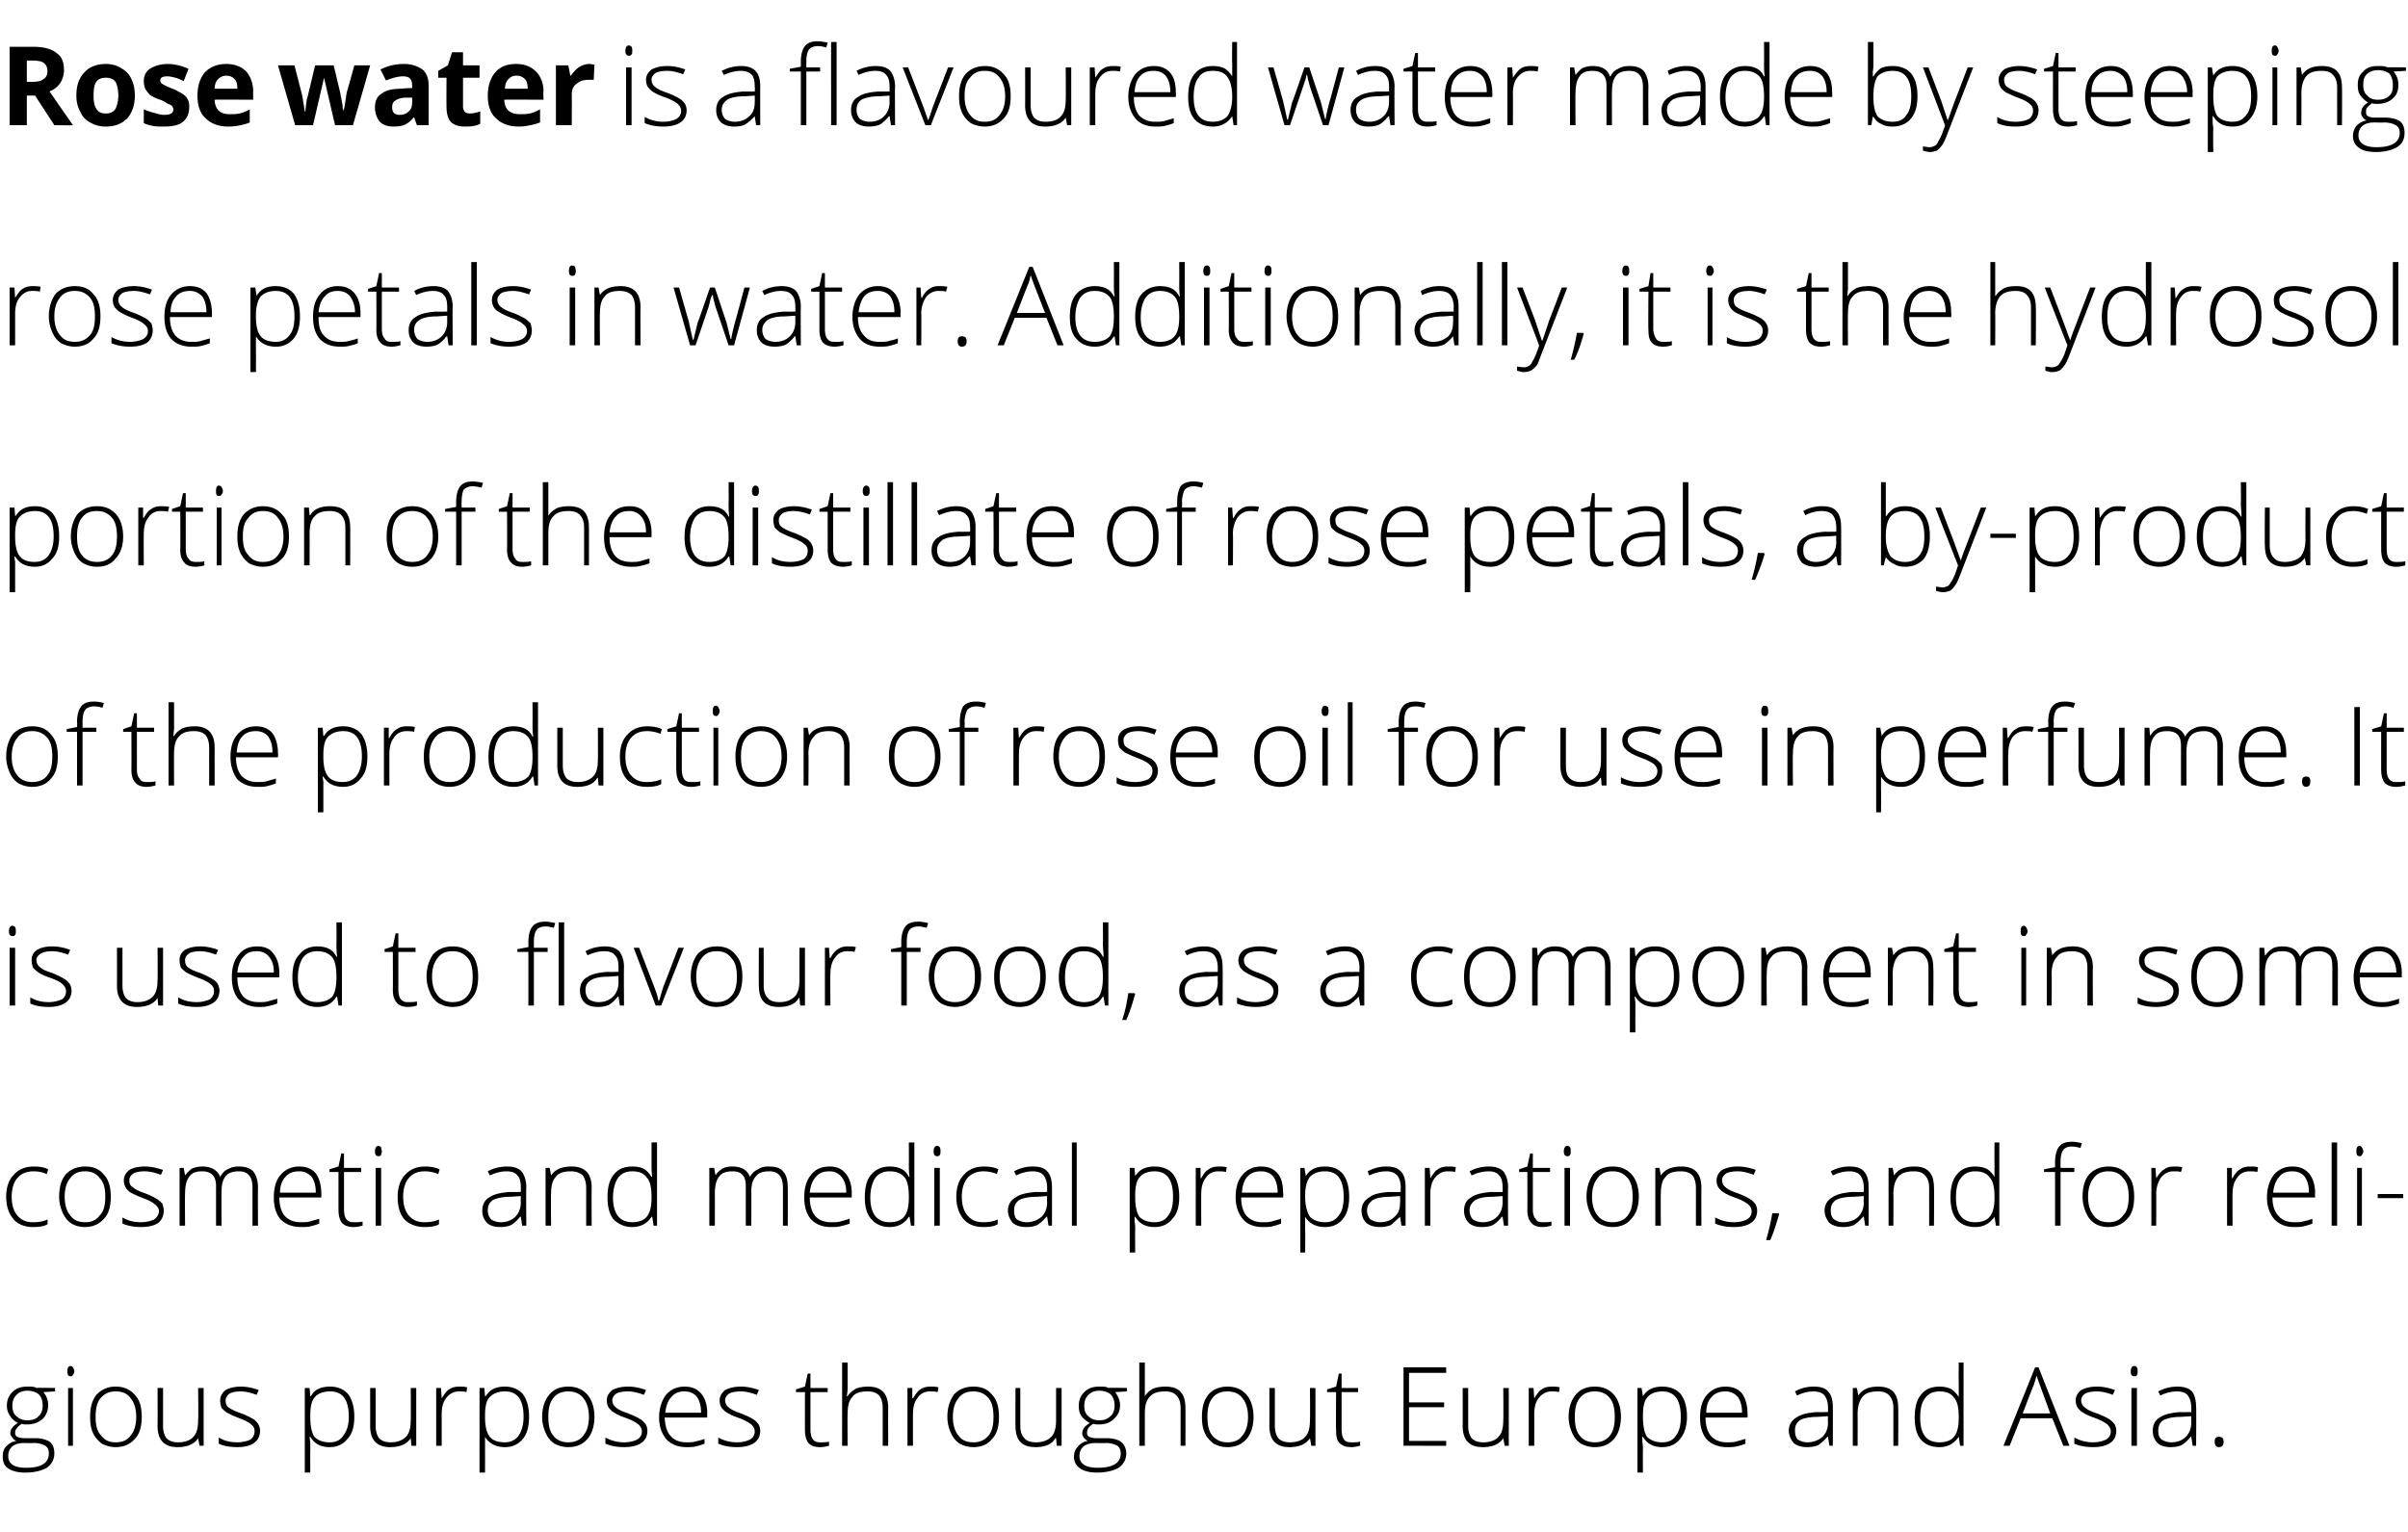 <svg xmlns="http://www.w3.org/2000/svg" width="350" height="222.8" viewBox="0 -6 350 222.8" xmlns:v="https://vecta.io/nano"><path d="M8 195.8v.5l-1.7.1c.5.6.7 1.2.7 1.9 0 .8-.3 1.5-.8 2-.6.5-1.3.8-2.2.8-.4 0-.7 0-.8-.1-.3.2-.6.4-.7.6-.2.2-.3.4-.3.7s.1.5.3.6.6.2 1.1.2h1.5c.9 0 1.6.2 2.1.5.5.4.7 1 .7 1.7 0 .9-.4 1.6-1.1 2.1-.7.4-1.7.7-3.1.7-1.1 0-1.9-.2-2.5-.6s-.8-1-.8-1.7c0-.6.1-1.1.5-1.5s.8-.7 1.5-.8c-.3-.1-.5-.3-.6-.5-.2-.2-.3-.4-.3-.6 0-.6.4-1.1 1.1-1.5-.5-.3-.9-.6-1.1-1-.3-.4-.5-.9-.5-1.5 0-.9.3-1.5.8-2 .6-.6 1.3-.8 2.2-.8.6 0 1 0 1.3.2.03-.05 2.7 0 2.7 0zm-4.5 8c-1.5 0-2.3.7-2.3 1.9 0 1.1.8 1.7 2.6 1.7 2.2 0 3.3-.7 3.3-2.1 0-.5-.2-.9-.5-1.1a3.53 3.53 0 0 0-1.7-.4c0 .04-1.4 0-1.4 0s.01.04 0 0zm-1.7-5.4c0 .7.2 1.2.6 1.5.4.4.9.6 1.6.6s1.3-.2 1.6-.6c.4-.3.6-.9.6-1.5 0-.8-.2-1.3-.6-1.7-.4-.3-.9-.5-1.6-.5s-1.2.2-1.6.6-.6.9-.6 1.6zm8.8 5.8h-.7v-8.4h.7v8.4zm-.3-10.1c-.4 0-.5-.2-.5-.7s.1-.8.5-.8c.1 0 .2.1.3.2.1.2.2.4.2.6s-.1.4-.2.5c-.1.2-.2.2-.3.2zm10.3 5.9c0 1.4-.3 2.5-1 3.2-.7.8-1.6 1.2-2.8 1.2-.7 0-1.4-.2-2-.5-.5-.4-1-.9-1.3-1.6s-.4-1.4-.4-2.3c0-1.4.3-2.5 1-3.3a3.69 3.69 0 0 1 2.7-1.1c1.2 0 2.1.4 2.8 1.2.7.7 1 1.8 1 3.2zm-6.7 0c0 1.2.2 2.1.8 2.7.5.7 1.2 1 2.1 1 1 0 1.7-.3 2.2-1 .5-.6.8-1.5.8-2.7s-.3-2.1-.8-2.7c-.5-.7-1.2-1-2.2-1-.9 0-1.6.3-2.2 1-.5.6-.7 1.5-.7 2.7zm9.8-4.2v5.5c0 .8.2 1.4.5 1.8.4.4.9.6 1.7.6 1 0 1.8-.3 2.2-.8.5-.5.7-1.3.7-2.5.05.04 0-4.6 0-4.6h.8v8.4H29l-.2-1.1s-.03-.03 0 0c-.6.9-1.6 1.3-3 1.3-1.9 0-2.9-1-2.9-3.1.03 0 0-5.5 0-5.5h.8zm14.1 6.2c0 .8-.3 1.4-.9 1.8-.5.4-1.4.6-2.4.6-1.2 0-2.1-.2-2.7-.5v-.9c.8.5 1.7.7 2.7.7.8 0 1.5-.2 1.9-.4.4-.3.6-.7.6-1.2 0-.4-.1-.7-.5-1-.3-.3-.9-.6-1.7-.9s-1.4-.6-1.8-.8c-.3-.2-.6-.5-.8-.7-.1-.3-.2-.7-.2-1.1 0-.6.3-1.1.8-1.5.5-.3 1.3-.5 2.2-.5s1.8.2 2.6.5l-.3.7c-.8-.3-1.6-.5-2.3-.5s-1.2.1-1.6.3c-.4.3-.6.6-.6 1s.1.8.4 1c.4.3 1 .6 1.9.9.8.3 1.3.6 1.7.8.3.2.6.5.7.7a1.93 1.93 0 0 1 .3 1zm10.1 2.4c-1.3 0-2.2-.5-2.8-1.5-.02.03-.1 0-.1 0s.05.7.1.7v1.3c-.02-.05 0 3.2 0 3.2h-.8v-12.3h.7l.1 1.2s.06-.04.1 0c.5-1 1.5-1.4 2.8-1.4 1.1 0 2 .4 2.6 1.1.6.8.9 1.9.9 3.3s-.3 2.5-1 3.2c-.6.8-1.5 1.2-2.6 1.2zm0-.7c.9 0 1.6-.3 2-1 .5-.6.8-1.5.8-2.7 0-2.5-.9-3.7-2.7-3.7-1 0-1.8.3-2.2.8-.5.5-.7 1.4-.7 2.7v.2c0 1.3.2 2.3.6 2.9.5.5 1.2.8 2.2.8zm6.7-7.9v5.5c0 .8.2 1.4.5 1.8.4.4.9.6 1.7.6 1 0 1.7-.3 2.2-.8s.7-1.3.7-2.5c.04.04 0-4.6 0-4.6h.8v8.4h-.7l-.1-1.1s-.04-.03 0 0c-.6.9-1.6 1.3-3 1.3-1.9 0-2.9-1-2.9-3.1.02 0 0-5.5 0-5.5h.8zm12.2-.2c.3 0 .7 0 1.1.1l-.1.7c-.4-.1-.7-.1-1.1-.1-.7 0-1.3.3-1.8.9s-.7 1.4-.7 2.4c0-.05 0 4.6 0 4.6h-.8v-8.4h.7l.1 1.5s.02-.02 0 0c.4-.6.7-1.1 1.1-1.3.4-.3.9-.4 1.5-.4zm6.6 8.8c-1.3 0-2.3-.5-2.9-1.5.01.03 0 0 0 0v2c.01-.05 0 3.2 0 3.2h-.8v-12.3h.7l.1 1.2s.1-.04.1 0c.6-1 1.5-1.4 2.8-1.4 1.1 0 2 .4 2.6 1.1.6.8.9 1.9.9 3.3s-.3 2.5-.9 3.2a3.22 3.22 0 0 1-2.6 1.2zm0-.7c.8 0 1.5-.3 2-1 .4-.6.7-1.5.7-2.7 0-2.5-.9-3.7-2.7-3.7-1 0-1.7.3-2.2.8s-.7 1.4-.7 2.7v.2c0 1.3.2 2.3.7 2.9.4.5 1.1.8 2.2.8zm13-3.7c0 1.4-.4 2.5-1 3.2-.7.8-1.6 1.2-2.8 1.2-.8 0-1.4-.2-2-.5-.6-.4-1-.9-1.3-1.6s-.5-1.4-.5-2.3c0-1.4.4-2.5 1.1-3.3.6-.7 1.5-1.1 2.7-1.1s2.1.4 2.8 1.2c.6.7 1 1.8 1 3.2zm-6.7 0c0 1.2.2 2.1.7 2.7.5.7 1.3 1 2.2 1s1.7-.3 2.2-1c.5-.6.8-1.5.8-2.7s-.3-2.1-.8-2.7c-.5-.7-1.3-1-2.2-1s-1.7.3-2.2 1c-.5.6-.7 1.5-.7 2.7zm14.4 2c0 .8-.3 1.4-.9 1.8s-1.4.6-2.5.6-2-.2-2.7-.5v-.9a5.44 5.44 0 0 0 2.7.7c.9 0 1.5-.2 1.9-.4.5-.3.7-.7.7-1.2 0-.4-.2-.7-.5-1-.4-.3-.9-.6-1.7-.9-.9-.3-1.5-.6-1.8-.8-.4-.2-.6-.5-.8-.7-.2-.3-.3-.7-.3-1.1 0-.6.3-1.1.8-1.5.6-.3 1.3-.5 2.3-.5.9 0 1.8.2 2.6.5l-.3.7c-.8-.3-1.6-.5-2.3-.5s-1.3.1-1.7.3c-.4.3-.6.6-.6 1s.2.8.5 1c.3.3.9.6 1.8.9.8.3 1.4.6 1.7.8.4.2.6.5.8.7a1.93 1.93 0 0 1 .3 1zm5.7 2.4c-1.3 0-2.2-.4-2.9-1.1-.7-.8-1.1-1.9-1.1-3.2 0-1.4.4-2.5 1-3.3.7-.8 1.6-1.2 2.7-1.2 1 0 1.8.3 2.4 1s.9 1.7.9 2.9c-.04-.02 0 .6 0 .6h-6.2c.1 1.2.3 2.1.9 2.7.5.6 1.3.9 2.3.9.4 0 .9 0 1.2-.1.4-.1.9-.2 1.4-.4v.7c-.5.2-.9.3-1.3.4s-.9.1-1.3.1zm-.3-8.1c-.8 0-1.4.2-1.9.8-.5.5-.8 1.3-.9 2.3h5.2c0-1-.2-1.7-.6-2.3-.4-.5-1-.8-1.8-.8zm11 5.7c0 .8-.3 1.4-.9 1.8s-1.4.6-2.5.6-2-.2-2.7-.5v-.9a5.44 5.44 0 0 0 2.7.7c.9 0 1.5-.2 1.9-.4.5-.3.7-.7.7-1.2 0-.4-.2-.7-.5-1-.4-.3-.9-.6-1.7-.9-.9-.3-1.5-.6-1.8-.8-.4-.2-.6-.5-.8-.7-.2-.3-.3-.7-.3-1.1 0-.6.3-1.1.8-1.5.6-.3 1.3-.5 2.3-.5.9 0 1.8.2 2.6.5l-.3.7c-.8-.3-1.6-.5-2.3-.5s-1.3.1-1.7.3c-.4.3-.6.6-.6 1s.2.8.5 1c.3.3.9.6 1.8.9.8.3 1.4.6 1.7.8.4.2.6.5.8.7a1.93 1.93 0 0 1 .3 1zm8.7 1.7c.5 0 .9 0 1.3-.1v.6c-.4.1-.8.2-1.3.2-.8 0-1.3-.2-1.7-.6-.3-.4-.5-1-.5-1.9-.01.01 0-5.5 0-5.5h-1.3v-.4l1.3-.4.4-1.9h.4v2.1h2.5v.6h-2.5v5.4c0 .6.1 1.1.3 1.4.3.4.6.5 1.1.5zm9.1.5v-5.5c0-.8-.2-1.4-.5-1.8-.4-.4-.9-.6-1.7-.6-1 0-1.8.2-2.2.8-.5.5-.7 1.3-.7 2.5-.03-.05 0 4.6 0 4.6h-.8v-12.1h.8v3.9l-.1 1s.1.04.1 0c.3-.5.7-.8 1.2-1.1.5-.2 1.1-.3 1.8-.3 1.9 0 2.9 1 2.9 3.1-.02-.01 0 5.5 0 5.5h-.8zm7-8.6c.3 0 .7 0 1.1.1l-.1.7c-.4-.1-.8-.1-1.1-.1-.8 0-1.4.3-1.8.9-.5.6-.7 1.4-.7 2.4a705.29 705.29 0 0 0 0 4.6h-.8v-8.4h.7v1.5s.1-.02.1 0c.4-.6.7-1.1 1.1-1.3.4-.3.9-.4 1.5-.4zm9.9 4.4c0 1.4-.3 2.5-1 3.2-.6.8-1.6 1.2-2.7 1.2-.8 0-1.4-.2-2-.5-.6-.4-1-.9-1.3-1.6s-.5-1.4-.5-2.3c0-1.4.4-2.5 1-3.3.7-.7 1.6-1.1 2.8-1.1s2.1.4 2.7 1.2c.7.7 1 1.8 1 3.2zm-6.7 0c0 1.2.3 2.1.8 2.7.5.7 1.2 1 2.2 1 .9 0 1.6-.3 2.2-1 .5-.6.7-1.5.7-2.7s-.2-2.1-.7-2.7c-.6-.7-1.3-1-2.2-1-1 0-1.7.3-2.2 1-.5.6-.8 1.5-.8 2.7zm9.8-4.2v5.5c0 .8.2 1.4.6 1.8.3.4.9.6 1.7.6 1 0 1.7-.3 2.2-.8s.7-1.3.7-2.5c0 .04 0-4.6 0-4.6h.8v8.4h-.7l-.1-1.1s-.07-.03-.1 0c-.5.9-1.5 1.3-2.9 1.3-2 0-2.9-1-2.9-3.1-.02 0 0-5.5 0-5.5h.7zm15.5 0v.5l-1.7.1c.4.6.7 1.2.7 1.9 0 .8-.3 1.5-.9 2-.5.5-1.2.8-2.1.8-.4 0-.7 0-.9-.1-.3.2-.5.4-.7.6-.1.2-.2.4-.2.7s.1.5.3.6.6.2 1 .2h1.5c.9 0 1.7.2 2.1.5.5.4.8 1 .8 1.7 0 .9-.4 1.6-1.1 2.1-.7.4-1.8.7-3.1.7-1.1 0-1.9-.2-2.5-.6s-.9-1-.9-1.7c0-.6.2-1.1.6-1.5.3-.4.8-.7 1.4-.8-.2-.1-.4-.3-.6-.5-.1-.2-.2-.4-.2-.6 0-.6.4-1.1 1.1-1.5-.5-.3-.9-.6-1.2-1s-.4-.9-.4-1.5c0-.9.3-1.5.8-2 .6-.6 1.3-.8 2.2-.8.6 0 1 0 1.3.2 0-.05 2.7 0 2.7 0zm-4.5 8c-1.6 0-2.4.7-2.4 1.9 0 1.1.9 1.7 2.6 1.7 2.3 0 3.4-.7 3.4-2.1 0-.5-.2-.9-.5-1.1a3.53 3.53 0 0 0-1.7-.4c-.03.04-1.4 0-1.4 0s-.02.04 0 0zm-1.7-5.4c0 .7.2 1.2.6 1.5.4.4.9.6 1.6.6s1.2-.2 1.6-.6c.4-.3.6-.9.6-1.5 0-.8-.2-1.3-.6-1.7-.4-.3-.9-.5-1.6-.5s-1.2.2-1.6.6-.6.9-.6 1.6zm14 5.8v-5.5c0-.8-.2-1.4-.6-1.8-.3-.4-.9-.6-1.6-.6-1.1 0-1.8.2-2.3.8-.5.5-.7 1.3-.7 2.5.01-.05 0 4.6 0 4.6h-.8v-12.1h.8v4.9s.03.04 0 0c.3-.5.7-.8 1.2-1.1.5-.2 1.1-.3 1.8-.3 2 0 2.9 1 2.9 3.1.03-.01 0 5.5 0 5.5h-.7zm10.6-4.2c0 1.4-.4 2.5-1 3.2-.7.8-1.6 1.2-2.8 1.2-.8 0-1.4-.2-2-.5-.5-.4-1-.9-1.3-1.6s-.4-1.4-.4-2.3c0-1.4.3-2.5 1-3.3.6-.7 1.6-1.1 2.7-1.1 1.2 0 2.1.4 2.8 1.2.6.7 1 1.8 1 3.2zm-6.7 0c0 1.2.2 2.1.7 2.7.6.7 1.3 1 2.2 1 1 0 1.7-.3 2.2-1 .5-.6.8-1.5.8-2.7s-.3-2.1-.8-2.7c-.5-.7-1.3-1-2.2-1s-1.7.3-2.2 1c-.5.6-.7 1.5-.7 2.7zm9.8-4.2v5.5c0 .8.2 1.4.5 1.8.4.4.9.6 1.7.6 1 0 1.8-.3 2.2-.8.5-.5.7-1.3.7-2.5.04.04 0-4.6 0-4.6h.8v8.4h-.6l-.2-1.1s-.04-.03 0 0c-.6.9-1.6 1.3-3 1.3-1.9 0-2.9-1-2.9-3.1.02 0 0-5.5 0-5.5h.8zm11.1 7.9c.5 0 .9 0 1.3-.1v.6c-.4.1-.9.2-1.3.2-.8 0-1.3-.2-1.7-.6s-.5-1-.5-1.9c-.04.01 0-5.5 0-5.5h-1.3v-.4l1.3-.4.4-1.9h.4v2.1h2.4v.6H195v5.4c0 .6.1 1.1.3 1.4.2.4.6.5 1.1.5zm13.8.5H204v-11.4h6.2v.8h-5.4v4.3h5.1v.7h-5.1v4.9h5.4v.7zm3.2-8.4v5.5c0 .8.2 1.4.5 1.8.4.4.9.6 1.7.6 1 0 1.8-.3 2.2-.8.5-.5.7-1.3.7-2.5.04.04 0-4.6 0-4.6h.8v8.4h-.6l-.2-1.1s-.04-.03 0 0c-.6.9-1.6 1.3-3 1.3-1.9 0-2.9-1-2.9-3.1.02 0 0-5.5 0-5.5h.8zm12.2-.2c.3 0 .7 0 1.1.1l-.1.7c-.4-.1-.7-.1-1.1-.1-.7 0-1.3.3-1.8.9s-.7 1.4-.7 2.4c.01-.05 0 4.6 0 4.6h-.8v-8.4h.7l.1 1.5s.02-.02 0 0c.4-.6.7-1.1 1.1-1.3.4-.3.9-.4 1.5-.4zm10 4.4c0 1.4-.4 2.5-1 3.2-.7.8-1.6 1.2-2.8 1.2-.8 0-1.4-.2-2-.5-.6-.4-1-.9-1.3-1.6s-.5-1.4-.5-2.3c0-1.4.4-2.5 1.1-3.3.6-.7 1.5-1.1 2.7-1.1s2.1.4 2.8 1.2c.6.7 1 1.8 1 3.2zm-6.7 0c0 1.2.2 2.1.7 2.7.5.7 1.3 1 2.2 1s1.7-.3 2.2-1c.5-.6.7-1.5.7-2.7s-.2-2.1-.7-2.7c-.5-.7-1.3-1-2.2-1s-1.7.3-2.2 1c-.5.6-.7 1.5-.7 2.7zm12.7 4.4c-1.3 0-2.2-.5-2.8-1.5-.03.03-.1 0-.1 0s.04.7 0 .7c.1.4.1.8.1 1.3-.03-.05 0 3.2 0 3.2h-.8v-12.3h.6l.2 1.2s.05-.04 0 0c.6-1 1.6-1.4 2.8-1.4s2.1.4 2.7 1.1c.6.8.9 1.9.9 3.3s-.4 2.5-1 3.2c-.6.8-1.5 1.2-2.6 1.2zm0-.7c.9 0 1.6-.3 2-1 .5-.6.7-1.5.7-2.7 0-2.5-.9-3.7-2.7-3.7-.9 0-1.7.3-2.1.8-.5.5-.7 1.4-.7 2.7v.2c0 1.3.2 2.3.6 2.9.5.5 1.2.8 2.2.8zm9.4.7c-1.2 0-2.2-.4-2.9-1.1-.7-.8-1-1.9-1-3.2 0-1.4.3-2.5 1-3.3s1.6-1.2 2.7-1.2c1 0 1.8.3 2.4 1 .5.7.8 1.7.8 2.9.03-.02 0 .6 0 .6h-6.1c0 1.2.3 2.1.8 2.7.6.6 1.3.9 2.3.9.5 0 .9 0 1.3-.1l1.4-.4v.7c-.5.2-.9.3-1.3.4s-.9.1-1.4.1zm-.2-8.1c-.8 0-1.5.2-2 .8-.5.5-.8 1.3-.8 2.3h5.2c0-1-.2-1.7-.6-2.3-.5-.5-1-.8-1.8-.8zm15.1 7.9l-.2-1.3h-.1c-.4.5-.9.9-1.3 1.2-.5.2-1 .3-1.6.3-.9 0-1.5-.2-2-.6-.4-.5-.7-1.1-.7-1.8 0-.8.4-1.5 1.1-1.9.7-.5 1.7-.7 3-.8-.03.03 1.6 0 1.6 0v-.6c0-.8-.2-1.4-.5-1.8s-.9-.6-1.6-.6c-.8 0-1.6.2-2.4.6l-.3-.6a5.44 5.44 0 0 1 2.7-.7c1 0 1.7.2 2.1.7.5.5.7 1.3.7 2.3.02-.01 0 5.6 0 5.6h-.5zm-3.2-.5c.9 0 1.6-.3 2.2-.8.5-.5.8-1.2.8-2.1-.04-.04 0-.9 0-.9l-1.5.1c-1.2 0-2.1.2-2.6.5-.5.4-.7.8-.7 1.5 0 .5.1 1 .4 1.3.4.2.8.4 1.4.4zm12.5.5v-5.5c0-.8-.2-1.4-.6-1.8-.3-.4-.9-.6-1.6-.6-1.1 0-1.8.2-2.3.8-.4.5-.7 1.3-.7 2.5.02-.05 0 4.6 0 4.6h-.7v-8.4h.6l.2 1.1c.6-.9 1.5-1.3 2.9-1.3 2 0 2.9 1 2.9 3.1.04-.01 0 5.5 0 5.5h-.7zm6.7-8.6c.6 0 1.1.1 1.6.3.4.2.8.6 1.2 1.2v-2c-.03.04 0-3 0-3h.7v12.1h-.5l-.2-1.3s-.03.05 0 0c-.7 1-1.6 1.5-2.8 1.5s-2.1-.4-2.7-1.1-.9-1.8-.9-3.2c0-1.5.3-2.6.9-3.3.6-.8 1.5-1.2 2.7-1.2zm0 .7c-.9 0-1.6.3-2.1 1-.5.6-.7 1.6-.7 2.8 0 2.4.9 3.6 2.8 3.6 1 0 1.7-.3 2.1-.8.5-.6.7-1.5.7-2.8v-.1c0-1.3-.2-2.3-.7-2.8-.4-.6-1.1-.9-2.1-.9zm16.4 3.9h-4.6l-1.6 4h-.9l4.6-11.4h.5l4.5 11.4h-.9l-1.6-4zm-4.3-.7h4l-1.5-4.1-.5-1.4c-.1.5-.3 1-.4 1.4-.05-.01-1.6 4.1-1.6 4.1zm13.6 2.5c0 .8-.3 1.4-.9 1.8s-1.4.6-2.5.6-2-.2-2.7-.5v-.9a5.44 5.44 0 0 0 2.7.7c.9 0 1.5-.2 1.9-.4.5-.3.7-.7.7-1.2 0-.4-.2-.7-.5-1-.4-.3-.9-.6-1.7-.9-.9-.3-1.5-.6-1.8-.8-.4-.2-.6-.5-.8-.7-.2-.3-.3-.7-.3-1.1 0-.6.3-1.1.8-1.5.6-.3 1.3-.5 2.3-.5.9 0 1.8.2 2.6.5l-.3.7c-.8-.3-1.6-.5-2.3-.5s-1.3.1-1.7.3c-.4.3-.6.6-.6 1s.2.8.5 1c.3.3.9.6 1.8.9.8.3 1.4.6 1.7.8.4.2.6.5.8.7a1.93 1.93 0 0 1 .3 1zm3 2.2h-.8v-8.4h.8v8.4zm-.4-10.1c-.3 0-.5-.2-.5-.7s.2-.8.5-.8c.2 0 .3.1.4.2.1.2.1.4.1.6s0 .4-.1.5c-.1.2-.2.2-.4.2zm8.5 10.1l-.2-1.3h-.1c-.4.5-.8.9-1.3 1.2-.4.2-1 .3-1.6.3-.8 0-1.5-.2-1.9-.6-.5-.5-.7-1.1-.7-1.8 0-.8.3-1.5 1-1.9.7-.5 1.7-.7 3-.8 0 .03 1.6 0 1.6 0v-.6c0-.8-.2-1.4-.5-1.8s-.8-.6-1.6-.6-1.6.2-2.4.6l-.3-.6c.9-.5 1.9-.7 2.8-.7s1.6.2 2.1.7c.4.5.6 1.3.6 2.3.05-.01 0 5.6 0 5.6h-.5zm-3.1-.5c.9 0 1.6-.3 2.1-.8s.8-1.2.8-2.1c-.02-.04 0-.9 0-.9l-1.5.1c-1.2 0-2 .2-2.6.5-.5.4-.7.8-.7 1.5 0 .5.1 1 .5 1.3.3.2.8.4 1.4.4zm6.9.7c-.4 0-.6-.3-.6-.8s.2-.7.6-.7c.5 0 .7.2.7.7s-.2.8-.7.8z"/><path d="M6.9 172c-.5.3-1.2.4-2.1.4-1.2 0-2.2-.4-2.8-1.1-.7-.8-1.1-1.9-1.1-3.3s.4-2.5 1.1-3.2c.7-.8 1.7-1.2 2.9-1.2.8 0 1.5.1 2.1.4l-.2.7c-.7-.3-1.3-.4-1.9-.4-1 0-1.8.3-2.4 1-.5.6-.8 1.5-.8 2.7s.3 2.1.8 2.7c.6.7 1.3 1 2.3 1 .8 0 1.5-.1 2.1-.4.05-.02 0 .7 0 .7h0zm9.2-4c0 1.4-.3 2.5-1 3.2-.7.8-1.6 1.2-2.8 1.2-.7 0-1.4-.2-1.9-.5-.6-.4-1-.9-1.3-1.6s-.5-1.4-.5-2.3c0-1.4.3-2.5 1-3.3.7-.7 1.6-1.1 2.8-1.1s2.1.4 2.7 1.2c.7.7 1 1.8 1 3.2zm-6.7 0c0 1.2.3 2.1.8 2.7.5.7 1.2 1 2.2 1 .9 0 1.6-.3 2.1-1 .6-.6.8-1.5.8-2.7s-.2-2.1-.8-2.7c-.5-.7-1.2-1-2.1-1-1 0-1.7.3-2.2 1-.5.6-.8 1.5-.8 2.7zm14.4 2c0 .8-.3 1.4-.8 1.8-.6.4-1.4.6-2.5.6s-2-.2-2.7-.5v-.9c.8.5 1.7.7 2.7.7.8 0 1.5-.2 1.9-.4.4-.3.7-.7.7-1.2 0-.4-.2-.7-.6-1-.3-.3-.9-.6-1.7-.9s-1.4-.6-1.8-.8c-.3-.2-.6-.5-.7-.7-.2-.3-.3-.7-.3-1.1 0-.6.3-1.1.8-1.5.5-.3 1.3-.5 2.2-.5 1 0 1.8.2 2.7.5l-.3.7c-.9-.3-1.6-.5-2.4-.5-.6 0-1.2.1-1.6.3-.4.3-.6.6-.6 1s.1.8.5 1c.3.3.9.6 1.8.9.8.3 1.3.6 1.7.8.3.2.6.5.8.7.1.3.2.7.2 1zm12.9 2.2v-5.5c0-.9-.2-1.5-.5-1.8-.3-.4-.8-.6-1.5-.6-.8 0-1.5.2-1.9.7s-.6 1.2-.6 2.3c-.02-.03 0 4.9 0 4.9h-.8v-5.8c0-1.4-.7-2.1-2-2.1-.9 0-1.5.2-1.9.8-.4.5-.6 1.3-.6 2.5-.04-.05 0 4.6 0 4.6h-.8v-8.4h.6l.2 1.1s.04.01 0 0a4.74 4.74 0 0 1 1-1c.5-.2 1-.3 1.5-.3 1.3 0 2.2.5 2.6 1.5.3-.5.6-.9 1.1-1.1.5-.3 1-.4 1.6-.4.9 0 1.6.2 2.1.7.4.5.7 1.3.7 2.4-.03-.01 0 5.5 0 5.5h-.8zm7 .2c-1.2 0-2.2-.4-2.9-1.1-.7-.8-1-1.9-1-3.2 0-1.4.3-2.5 1-3.3s1.6-1.2 2.7-1.2c1 0 1.8.3 2.4 1 .5.7.8 1.7.8 2.9.03-.02 0 .6 0 .6h-6.1c0 1.2.3 2.1.8 2.7.6.6 1.3.9 2.3.9.5 0 .9 0 1.3-.1l1.4-.4v.7c-.5.2-.9.3-1.3.4s-.9.1-1.4.1zm-.2-8.1c-.8 0-1.5.2-2 .8-.5.5-.8 1.3-.8 2.3h5.2c0-1-.2-1.7-.6-2.3-.5-.5-1-.8-1.8-.8zm7.9 7.4c.5 0 .9 0 1.3-.1v.6c-.4.1-.8.2-1.3.2-.8 0-1.3-.2-1.7-.6-.3-.4-.5-1-.5-1.9-.01.01 0-5.5 0-5.5h-1.3v-.4l1.3-.4.4-1.9h.4v2.1h2.5v.6H50v5.4c0 .6.1 1.1.3 1.4.3.4.6.5 1.1.5zm4 .5h-.8v-8.4h.8v8.4zm-.4-10.1c-.3 0-.5-.2-.5-.7s.2-.8.5-.8a.76.76 0 0 1 .4.2c0 .2.1.4.1.6s-.1.4-.1.5c-.1.2-.3.2-.4.2zm8.8 9.9c-.5.3-1.2.4-2.1.4-1.2 0-2.2-.4-2.9-1.1-.7-.8-1-1.9-1-3.3s.4-2.5 1.1-3.2c.7-.8 1.7-1.2 2.9-1.2.7 0 1.4.1 2.1.4l-.2.7a4.98 4.98 0 0 0-1.9-.4c-1.1 0-1.8.3-2.4 1-.5.6-.8 1.5-.8 2.7s.3 2.1.8 2.7c.6.7 1.3 1 2.3 1 .7 0 1.5-.1 2.1-.4.02-.02 0 .7 0 .7h0zm12.1.2l-.2-1.3h-.1c-.4.5-.8.9-1.3 1.2-.4.2-1 .3-1.6.3-.8 0-1.5-.2-1.9-.6-.5-.5-.7-1.1-.7-1.8 0-.8.3-1.5 1-1.9.7-.5 1.7-.7 3-.8 0 .03 1.6 0 1.6 0v-.6c0-.8-.1-1.4-.5-1.8-.3-.4-.8-.6-1.6-.6-.7 0-1.6.2-2.4.6l-.3-.6c.9-.5 1.9-.7 2.8-.7s1.6.2 2.1.7c.4.5.7 1.3.7 2.3-.05-.01 0 5.6 0 5.6h-.6zm-3.1-.5c.9 0 1.6-.3 2.1-.8s.8-1.2.8-2.1c-.02-.04 0-.9 0-.9l-1.5.1c-1.2 0-2 .2-2.6.5-.5.4-.7.8-.7 1.5 0 .5.2 1 .5 1.3.3.2.8.4 1.4.4zm12.4.5v-5.5c0-.8-.2-1.4-.5-1.8-.4-.4-1-.6-1.7-.6-1 0-1.8.2-2.2.8-.5.5-.7 1.3-.7 2.5-.05-.05 0 4.6 0 4.6h-.8v-8.4h.6l.2 1.1s.03.01 0 0c.6-.9 1.6-1.3 3-1.3 1.9 0 2.9 1 2.9 3.1-.03-.01 0 5.5 0 5.5h-.8zm6.7-8.6c.6 0 1.2.1 1.6.3s.8.6 1.2 1.2h.1c-.1-.7-.1-1.3-.1-2 0 .04 0-3 0-3h.8v12.1H95l-.2-1.3s-.1.05-.1 0c-.6 1-1.6 1.5-2.8 1.5a3.69 3.69 0 0 1-2.7-1.1c-.6-.7-.9-1.8-.9-3.2 0-1.5.3-2.6.9-3.3.6-.8 1.5-1.2 2.7-1.2zm0 .7c-.9 0-1.6.3-2.1 1-.4.6-.7 1.6-.7 2.8 0 2.4 1 3.6 2.8 3.6 1 0 1.7-.3 2.1-.8.5-.6.7-1.5.7-2.8v-.1c0-1.3-.2-2.3-.7-2.8-.4-.6-1.1-.9-2.1-.9zm21.9 7.9v-5.5c0-.9-.2-1.5-.5-1.8-.3-.4-.8-.6-1.5-.6-.9 0-1.5.2-1.9.7-.5.5-.7 1.2-.7 2.3.03-.03 0 4.9 0 4.9h-.8v-5.8c0-1.4-.6-2.1-1.9-2.1-.9 0-1.6.2-2 .8-.4.5-.6 1.3-.6 2.5.02-.05 0 4.6 0 4.6h-.8v-8.4h.7l.2 1.1c.2-.4.6-.7 1-1 .4-.2.9-.3 1.4-.3 1.4 0 2.2.5 2.6 1.5.3-.5.7-.9 1.2-1.1.4-.3.9-.4 1.5-.4 1 0 1.7.2 2.1.7.5.5.7 1.3.7 2.4.02-.01 0 5.5 0 5.5h-.7zm7 .2c-1.3 0-2.2-.4-2.9-1.1-.7-.8-1-1.9-1-3.2 0-1.4.3-2.5 1-3.3.6-.8 1.5-1.2 2.7-1.2 1 0 1.7.3 2.3 1s.9 1.7.9 2.9c-.01-.02 0 .6 0 .6h-6.1c0 1.2.3 2.1.8 2.7s1.3.9 2.3.9c.5 0 .9 0 1.3-.1l1.4-.4v.7c-.5.2-1 .3-1.4.4s-.8.1-1.3.1zm-.2-8.1c-.9 0-1.5.2-2 .8-.5.5-.8 1.3-.9 2.3h5.3c0-1-.2-1.7-.7-2.3-.4-.5-1-.8-1.7-.8zm8.7-.7c.6 0 1.2.1 1.6.3.5.2.9.6 1.2 1.2h.1c-.1-.7-.1-1.3-.1-2 .02.04 0-3 0-3h.8v12.1h-.5l-.2-1.3s-.08.05-.1 0c-.6 1-1.6 1.5-2.8 1.5-1.1 0-2-.4-2.6-1.1-.7-.7-1-1.8-1-3.2 0-1.5.3-2.6.9-3.3.7-.8 1.6-1.2 2.7-1.2zm0 .7c-.9 0-1.6.3-2.1 1-.4.6-.7 1.6-.7 2.8 0 2.4 1 3.6 2.8 3.6 1 0 1.7-.3 2.1-.8.5-.6.7-1.5.7-2.8v-.1c0-1.3-.2-2.3-.6-2.8-.5-.6-1.2-.9-2.2-.9zm7.3 7.9h-.8v-8.4h.8v8.4zm-.4-10.1c-.3 0-.5-.2-.5-.7s.2-.8.5-.8c.2 0 .3.1.4.2.1.2.1.4.1.6s0 .4-.1.5c-.1.2-.2.2-.4.2zm8.8 9.9c-.5.3-1.2.4-2.1.4-1.2 0-2.2-.4-2.8-1.1-.7-.8-1.1-1.9-1.1-3.3s.4-2.5 1.1-3.2c.7-.8 1.7-1.2 2.9-1.2.8 0 1.5.1 2.1.4l-.2.7a4.98 4.98 0 0 0-1.9-.4c-1 0-1.8.3-2.4 1-.5.6-.8 1.5-.8 2.7s.3 2.1.8 2.7c.6.7 1.3 1 2.3 1 .8 0 1.5-.1 2.1-.4.04-.02 0 .7 0 .7h0zm7.4.2l-.2-1.3h-.1c-.4.5-.9.9-1.3 1.2-.5.2-1 .3-1.6.3-.9 0-1.5-.2-2-.6-.4-.5-.7-1.1-.7-1.8 0-.8.4-1.5 1.1-1.9.7-.5 1.7-.7 3-.8-.03.03 1.6 0 1.6 0v-.6c0-.8-.2-1.4-.5-1.8s-.9-.6-1.6-.6c-.8 0-1.6.2-2.4.6l-.3-.6a5.44 5.44 0 0 1 2.7-.7c1 0 1.7.2 2.1.7.5.5.7 1.3.7 2.3.02-.01 0 5.6 0 5.6h-.5zm-3.2-.5c.9 0 1.6-.3 2.2-.8.5-.5.8-1.2.8-2.1-.04-.04 0-.9 0-.9l-1.5.1c-1.2 0-2.1.2-2.6.5-.5.4-.7.8-.7 1.5 0 .5.1 1 .4 1.3.4.2.8.4 1.4.4zm7.3.5h-.7v-12.1h.7v12.1zm11.3.2c-1.3 0-2.2-.5-2.8-1.5-.03.03-.1 0-.1 0s.04.7 0 .7c.1.4.1.8.1 1.3-.03-.05 0 3.2 0 3.2h-.8v-12.3h.7l.1 1.2s.05-.04 0 0c.6-1 1.6-1.4 2.8-1.4s2.1.4 2.7 1.1c.6.8.9 1.9.9 3.3s-.3 2.5-1 3.2c-.6.8-1.5 1.2-2.6 1.2zm0-.7c.9 0 1.6-.3 2-1 .5-.6.7-1.5.7-2.7 0-2.5-.9-3.7-2.7-3.7-.9 0-1.7.3-2.1.8-.5.5-.7 1.4-.7 2.7v.2c0 1.3.2 2.3.6 2.9.5.5 1.2.8 2.2.8zm9.3-8.1c.4 0 .8 0 1.2.1l-.1.7c-.4-.1-.8-.1-1.1-.1-.8 0-1.4.3-1.8.9-.5.6-.7 1.4-.7 2.4-.02-.05 0 4.6 0 4.6h-.8v-8.4h.7v1.5s.1-.02.1 0c.3-.6.7-1.1 1.1-1.3.4-.3.9-.4 1.4-.4zm6.4 8.8c-1.2 0-2.2-.4-2.8-1.1-.7-.8-1.1-1.9-1.1-3.2 0-1.4.3-2.5 1-3.3s1.6-1.2 2.7-1.2c1 0 1.8.3 2.4 1s.8 1.7.8 2.9c.05-.02 0 .6 0 .6h-6.1c0 1.2.3 2.1.8 2.7.6.6 1.3.9 2.3.9.5 0 .9 0 1.3-.1l1.4-.4v.7c-.5.2-.9.3-1.3.4s-.9.1-1.4.1zm-.2-8.1c-.8 0-1.5.2-2 .8-.5.5-.7 1.3-.8 2.3h5.2c0-1-.2-1.7-.6-2.3-.4-.5-1-.8-1.8-.8zm9.3 8.1c-1.3 0-2.3-.5-2.9-1.5.04.03 0 0 0 0v2c.04-.05 0 3.2 0 3.2h-.7v-12.3h.6l.2 1.2s.02-.04 0 0c.6-1 1.5-1.4 2.8-1.4 1.2 0 2 .4 2.6 1.1.6.8.9 1.9.9 3.3s-.3 2.5-.9 3.2c-.6.8-1.5 1.2-2.6 1.2zm0-.7c.9 0 1.5-.3 2-1 .5-.6.7-1.5.7-2.7 0-2.5-.9-3.7-2.7-3.7-1 0-1.7.3-2.2.8-.4.5-.7 1.4-.7 2.7v.2c0 1.3.3 2.3.7 2.9.5.5 1.2.8 2.2.8zm11.1.5l-.2-1.3s-.03 0 0 0l-1.3 1.2c-.5.2-1 .3-1.6.3-.9 0-1.5-.2-2-.6-.5-.5-.7-1.1-.7-1.8 0-.8.4-1.5 1.1-1.9.6-.5 1.6-.7 2.9-.8.05.03 1.7 0 1.7 0s-.03-.58 0-.6c0-.8-.2-1.4-.5-1.8-.4-.4-.9-.6-1.6-.6-.8 0-1.6.2-2.5.6l-.2-.6a5.44 5.44 0 0 1 2.7-.7c1 0 1.6.2 2.1.7s.7 1.3.7 2.3c0-.01 0 5.6 0 5.6h-.6zm-3.1-.5c.9 0 1.6-.3 2.1-.8.6-.5.8-1.2.8-2.1.03-.04 0-.9 0-.9l-1.5.1c-1.1 0-2 .2-2.5.5-.5.4-.8.8-.8 1.5 0 .5.2 1 .5 1.3.4.2.8.4 1.4.4zm9.9-8.1c.3 0 .7 0 1.1.1l-.1.7c-.4-.1-.7-.1-1.1-.1-.7 0-1.3.3-1.8.9s-.7 1.4-.7 2.4c0-.05 0 4.6 0 4.6h-.8v-8.4h.7l.1 1.5s.02-.02 0 0c.4-.6.7-1.1 1.1-1.3.4-.3.9-.4 1.5-.4zm8.1 8.6l-.2-1.3h-.1c-.4.5-.8.9-1.3 1.2-.4.2-1 .3-1.6.3-.8 0-1.5-.2-1.9-.6-.5-.5-.7-1.1-.7-1.8 0-.8.3-1.5 1-1.9.7-.5 1.7-.7 3-.8.01.03 1.6 0 1.6 0s.03-.58 0-.6c0-.8-.1-1.4-.5-1.8-.3-.4-.8-.6-1.5-.6-.8 0-1.7.2-2.5.6l-.3-.6c.9-.5 1.9-.7 2.8-.7s1.6.2 2.1.7c.4.5.7 1.3.7 2.3-.04-.01 0 5.6 0 5.6h-.6zm-3.1-.5c.9 0 1.6-.3 2.1-.8s.8-1.2.8-2.1v-.9l-1.5.1c-1.2 0-2 .2-2.5.5-.5.4-.8.8-.8 1.5 0 .5.2 1 .5 1.3.3.2.8.4 1.4.4zm8.7 0c.5 0 1 0 1.3-.1v.6c-.4.1-.8.2-1.3.2-.7 0-1.3-.2-1.6-.6-.4-.4-.6-1-.6-1.9.02.01 0-5.5 0-5.5h-1.2v-.4l1.2-.4.4-1.9h.4v2.1h2.5v.6h-2.5v5.4c0 .6.1 1.1.4 1.4.2.4.5.5 1 .5zm4 .5h-.8v-8.4h.8v8.4zm-.4-10.1c-.3 0-.5-.2-.5-.7s.2-.8.5-.8c.2 0 .3.1.4.2.1.2.1.4.1.6s0 .4-.1.5c-.1.2-.2.2-.4.2zm10.4 5.9c0 1.4-.4 2.5-1.1 3.2-.6.8-1.6 1.2-2.7 1.2-.8 0-1.4-.2-2-.5-.6-.4-1-.9-1.3-1.6s-.5-1.4-.5-2.3c0-1.4.4-2.5 1-3.3.7-.7 1.6-1.1 2.8-1.1s2.1.4 2.8 1.2c.6.7 1 1.8 1 3.2zm-6.8 0c0 1.2.3 2.1.8 2.7.5.7 1.3 1 2.2 1s1.7-.3 2.2-1c.5-.6.7-1.5.7-2.7s-.2-2.1-.7-2.7c-.6-.7-1.3-1-2.2-1-1 0-1.7.3-2.2 1-.5.6-.8 1.5-.8 2.7zm15.1 4.2v-5.5c0-.8-.2-1.4-.5-1.8-.4-.4-.9-.6-1.7-.6-1 0-1.8.2-2.2.8-.5.5-.7 1.3-.7 2.5-.04-.05 0 4.6 0 4.6h-.8v-8.4h.6l.2 1.1s.04.01 0 0c.6-.9 1.6-1.3 3-1.3 1.9 0 2.9 1 2.9 3.1-.03-.01 0 5.5 0 5.5h-.8zm8.9-2.2c0 .8-.3 1.4-.9 1.8s-1.4.6-2.5.6-2-.2-2.7-.5v-.9a5.44 5.44 0 0 0 2.7.7c.9 0 1.5-.2 1.9-.4.5-.3.7-.7.7-1.2 0-.4-.2-.7-.5-1-.4-.3-.9-.6-1.7-.9-.9-.3-1.5-.6-1.8-.8-.4-.2-.6-.5-.8-.7-.2-.3-.3-.7-.3-1.1 0-.6.3-1.1.8-1.5.6-.3 1.3-.5 2.3-.5.9 0 1.8.2 2.6.5l-.3.7c-.8-.3-1.6-.5-2.3-.5s-1.3.1-1.7.3c-.4.3-.6.6-.6 1s.2.8.5 1c.3.3.9.6 1.8.9.8.3 1.4.6 1.7.8.4.2.6.5.8.7a1.93 1.93 0 0 1 .3 1zm3.1.4s.1.15.1.1c-.4 1.4-.8 2.7-1.3 3.8h-.6c.4-1.4.7-2.7.9-3.9 0-.02.9 0 .9 0zm12.6 1.8l-.2-1.3h-.1c-.4.5-.9.9-1.3 1.2-.5.2-1 .3-1.6.3-.8 0-1.5-.2-2-.6-.4-.5-.7-1.1-.7-1.8 0-.8.4-1.5 1.1-1.9.7-.5 1.7-.7 3-.8-.02.03 1.6 0 1.6 0v-.6c0-.8-.2-1.4-.5-1.8s-.9-.6-1.6-.6c-.8 0-1.6.2-2.4.6l-.3-.6a5.44 5.44 0 0 1 2.7-.7c1 0 1.7.2 2.1.7.5.5.7 1.3.7 2.3.03-.01 0 5.6 0 5.6h-.5zm-3.2-.5c.9 0 1.7-.3 2.2-.8s.8-1.2.8-2.1c-.04-.04 0-.9 0-.9l-1.5.1c-1.2 0-2.1.2-2.6.5-.5.4-.7.8-.7 1.5 0 .5.1 1 .5 1.3.3.2.7.4 1.3.4zm12.5.5v-5.5c0-.8-.2-1.4-.6-1.8-.3-.4-.9-.6-1.6-.6-1 0-1.8.2-2.3.8-.4.5-.7 1.3-.7 2.5.03-.05 0 4.6 0 4.6h-.7v-8.4h.6l.2 1.1c.6-.9 1.5-1.3 3-1.3 1.9 0 2.8 1 2.8 3.1.04-.01 0 5.5 0 5.5h-.7zm6.7-8.6c.6 0 1.1.1 1.6.3.4.2.8.6 1.2 1.2v-2c-.02.04 0-3 0-3h.7v12.1h-.5l-.2-1.3s-.02.05 0 0c-.7 1-1.6 1.5-2.8 1.5s-2.1-.4-2.7-1.1-.9-1.8-.9-3.2c0-1.5.3-2.6.9-3.3.6-.8 1.5-1.2 2.7-1.2zm0 .7c-.9 0-1.6.3-2.1 1-.5.6-.7 1.6-.7 2.8 0 2.4.9 3.6 2.8 3.6 1 0 1.7-.3 2.1-.8.5-.6.7-1.5.7-2.8v-.1c0-1.3-.2-2.3-.7-2.8-.4-.6-1.1-.9-2.1-.9zm14.4.1h-2v7.8h-.8v-7.8h-1.6v-.4l1.6-.3v-.7c0-1 .2-1.8.6-2.3s1-.7 1.9-.7c.4 0 .9.1 1.4.2l-.2.7c-.4-.1-.8-.2-1.3-.2-.6 0-1 .2-1.2.5-.3.4-.4 1-.4 1.8-.02-.04 0 .8 0 .8h2v.6zm8.7 3.6c0 1.4-.3 2.5-1 3.2-.7.8-1.6 1.2-2.8 1.2-.7 0-1.4-.2-1.9-.5-.6-.4-1-.9-1.3-1.6s-.5-1.4-.5-2.3c0-1.4.3-2.5 1-3.3.7-.7 1.6-1.1 2.8-1.1 1.1 0 2.1.4 2.7 1.2.7.7 1 1.8 1 3.2zm-6.7 0c0 1.2.3 2.1.8 2.7.5.7 1.2 1 2.2 1 .9 0 1.6-.3 2.1-1 .6-.6.8-1.5.8-2.7s-.2-2.1-.8-2.7c-.5-.7-1.2-1-2.1-1-1 0-1.7.3-2.2 1-.5.6-.8 1.5-.8 2.7zm12.5-4.4c.4 0 .7 0 1.2.1l-.2.7c-.3-.1-.7-.1-1.1-.1-.7 0-1.3.3-1.8.9-.4.6-.7 1.4-.7 2.4.03-.05 0 4.6 0 4.6h-.7v-8.4h.6l.1 1.5s.05-.02 0 0c.4-.6.8-1.1 1.2-1.3.4-.3.8-.4 1.4-.4zm11.1 0c.3 0 .7 0 1.1.1l-.1.7c-.4-.1-.8-.1-1.1-.1-.8 0-1.4.3-1.8.9-.5.6-.7 1.4-.7 2.4-.02-.05 0 4.6 0 4.6h-.8v-8.4h.7v1.5s.1-.02.1 0c.3-.6.7-1.1 1.1-1.3.4-.3.9-.4 1.5-.4zm6.3 8.8c-1.2 0-2.1-.4-2.8-1.1-.7-.8-1.1-1.9-1.1-3.2 0-1.4.4-2.5 1-3.3.7-.8 1.6-1.2 2.7-1.2 1 0 1.8.3 2.4 1s.9 1.7.9 2.9c-.04-.02 0 .6 0 .6h-6.2c0 1.2.3 2.1.9 2.7.5.6 1.3.9 2.2.9.5 0 1 0 1.3-.1.4-.1.9-.2 1.4-.4v.7c-.5.2-.9.3-1.3.4s-.9.1-1.4.1zm-.2-8.1c-.8 0-1.5.2-1.9.8-.5.5-.8 1.3-.9 2.3h5.2c0-1-.2-1.7-.6-2.3-.4-.5-1-.8-1.8-.8zm6.5 7.9h-.8v-12.1h.8v12.1zm3.6 0h-.7v-8.4h.7v8.4zm-.3-10.1c-.4 0-.5-.2-.5-.7s.1-.8.5-.8c.1 0 .2.1.3.2.1.2.2.4.2.6s-.1.4-.2.5c-.1.2-.2.2-.3.2zm2.6 6.1v-.6h3.7v.6h-3.7z"/><path d="M2.2 140.2h-.8v-8.4h.8v8.4zm-.4-10.1c-.3 0-.5-.2-.5-.7s.2-.8.5-.8c.2 0 .3.1.4.2.1.2.1.4.1.6s0 .4-.1.5c-.1.2-.2.2-.4.2zm8.6 7.9c0 .8-.3 1.4-.9 1.8s-1.4.6-2.4.6c-1.2 0-2.1-.2-2.7-.5v-.9c.8.5 1.7.7 2.7.7.8 0 1.4-.2 1.9-.4.4-.3.6-.7.6-1.2 0-.4-.2-.7-.5-1s-.9-.6-1.7-.9c-.9-.3-1.5-.6-1.8-.8s-.6-.5-.8-.7c-.1-.3-.2-.7-.2-1.1 0-.6.2-1.1.8-1.5.5-.3 1.2-.5 2.2-.5.9 0 1.8.2 2.6.5l-.3.7c-.8-.3-1.6-.5-2.3-.5s-1.2.1-1.6.3c-.5.3-.7.6-.7 1s.2.8.5 1c.3.3.9.6 1.9.9.7.3 1.3.6 1.6.8.4.2.6.5.8.7a1.93 1.93 0 0 1 .3 1zm7.4-6.2v5.5c0 .8.2 1.4.5 1.8.4.4.9.6 1.7.6 1 0 1.7-.3 2.2-.8s.7-1.3.7-2.5c.04.04 0-4.6 0-4.6h.8v8.4H23l-.1-1.1s-.04-.03 0 0c-.6.9-1.6 1.3-3 1.3-1.9 0-2.9-1-2.9-3.1.02 0 0-5.5 0-5.5h.8zm14.1 6.2c0 .8-.3 1.4-.9 1.8s-1.4.6-2.4.6c-1.2 0-2.1-.2-2.7-.5v-.9c.8.5 1.7.7 2.7.7.8 0 1.4-.2 1.9-.4.4-.3.6-.7.6-1.2 0-.4-.1-.7-.5-1-.3-.3-.9-.6-1.7-.9s-1.4-.6-1.8-.8c-.3-.2-.6-.5-.8-.7-.1-.3-.2-.7-.2-1.1 0-.6.2-1.1.8-1.5.5-.3 1.3-.5 2.2-.5s1.8.2 2.6.5l-.3.7c-.8-.3-1.6-.5-2.3-.5s-1.2.1-1.6.3c-.4.3-.6.6-.6 1s.1.8.4 1c.3.3 1 .6 1.9.9.7.3 1.3.6 1.6.8.4.2.7.5.8.7a1.93 1.93 0 0 1 .3 1zm5.7 2.4c-1.2 0-2.2-.4-2.9-1.1-.7-.8-1-1.9-1-3.2 0-1.4.3-2.5 1-3.3.6-.8 1.5-1.2 2.7-1.2 1 0 1.8.3 2.3 1 .6.7.9 1.7.9 2.9 0-.02 0 .6 0 .6h-6.1c0 1.2.3 2.1.8 2.7s1.3.9 2.3.9c.5 0 .9 0 1.3-.1l1.4-.4v.7c-.5.2-1 .3-1.4.4s-.8.1-1.3.1zm-.2-8.1c-.9 0-1.5.2-2 .8-.5.5-.8 1.3-.9 2.3h5.3c0-1-.2-1.7-.7-2.3-.4-.5-1-.8-1.7-.8zm8.7-.7c.6 0 1.2.1 1.6.3.5.2.9.6 1.2 1.2h.1c-.1-.7-.1-1.3-.1-2 .03.04 0-3 0-3h.8v12.1h-.5l-.2-1.3s-.07.05-.1 0c-.6 1-1.5 1.5-2.8 1.5-1.1 0-2-.4-2.6-1.1-.7-.7-1-1.8-1-3.2 0-1.5.3-2.6 1-3.3.6-.8 1.5-1.2 2.6-1.2zm0 .7c-.9 0-1.6.3-2.1 1-.4.6-.7 1.6-.7 2.8 0 2.4 1 3.6 2.8 3.6 1 0 1.7-.3 2.2-.8.4-.6.6-1.5.6-2.8v-.1c0-1.3-.2-2.3-.6-2.8-.5-.6-1.2-.9-2.2-.9zm13.2 7.4c.5 0 .9 0 1.3-.1v.6c-.4.1-.8.2-1.3.2-.7 0-1.3-.2-1.6-.6-.4-.4-.6-1-.6-1.9.02.01 0-5.5 0-5.5h-1.2v-.4l1.2-.4.4-1.9h.4v2.1h2.5v.6h-2.5v5.4c0 .6.1 1.1.3 1.4.3.4.6.5 1.1.5zm10.2-3.7c0 1.4-.3 2.5-1 3.2-.6.8-1.6 1.2-2.7 1.2-.8 0-1.4-.2-2-.5-.6-.4-1-.9-1.3-1.6s-.5-1.4-.5-2.3c0-1.4.4-2.5 1-3.3.7-.7 1.6-1.1 2.8-1.1s2.1.4 2.8 1.2c.6.7.9 1.8.9 3.2zm-6.7 0c0 1.2.3 2.1.8 2.7.5.7 1.3 1 2.2 1s1.7-.3 2.2-1c.5-.6.7-1.5.7-2.7s-.2-2.1-.7-2.7c-.6-.7-1.3-1-2.2-1-1 0-1.7.3-2.2 1-.5.6-.8 1.5-.8 2.7zm16.8-3.6h-2v7.8h-.8v-7.8h-1.6v-.4l1.6-.3v-.7c0-1 .2-1.8.6-2.3s1-.7 1.9-.7c.4 0 .9.1 1.4.2l-.2.7c-.4-.1-.8-.2-1.2-.2-.6 0-1.1.2-1.3.5-.3.4-.4 1-.4 1.8-.01-.04 0 .8 0 .8h2v.6zm2.4 7.8h-.8v-12.1h.8v12.1zm8.1 0l-.2-1.3h-.1c-.4.5-.8.9-1.3 1.2-.4.2-1 .3-1.6.3-.8 0-1.5-.2-1.9-.6-.5-.5-.7-1.1-.7-1.8 0-.8.3-1.5 1-1.9.7-.5 1.7-.7 3-.8.01.03 1.6 0 1.6 0v-.6c0-.8-.1-1.4-.5-1.8-.3-.4-.8-.6-1.6-.6-.7 0-1.6.2-2.4.6l-.3-.6c.9-.5 1.9-.7 2.8-.7s1.6.2 2.1.7c.4.5.7 1.3.7 2.3-.04-.01 0 5.6 0 5.6h-.6zm-3.1-.5c.9 0 1.6-.3 2.1-.8s.8-1.2.8-2.1c-.01-.04 0-.9 0-.9l-1.5.1c-1.2 0-2 .2-2.5.5-.6.4-.8.8-.8 1.5 0 .5.2 1 .5 1.3.3.2.8.4 1.4.4zm8.3.5l-3.2-8.4h.8l2.2 5.7c.3.8.5 1.4.6 2h.1l.6-2c.02.01 2.2-5.7 2.2-5.7h.8l-3.3 8.4h-.8zm12.6-4.2c0 1.4-.3 2.5-1 3.2-.6.8-1.6 1.2-2.8 1.2-.7 0-1.4-.2-1.9-.5-.6-.4-1-.9-1.3-1.6s-.5-1.4-.5-2.3c0-1.4.4-2.5 1-3.3.7-.7 1.6-1.1 2.8-1.1s2.1.4 2.7 1.2c.7.7 1 1.8 1 3.2zm-6.7 0c0 1.2.3 2.1.8 2.7.5.7 1.2 1 2.2 1 .9 0 1.6-.3 2.2-1 .5-.6.7-1.5.7-2.7s-.2-2.1-.8-2.7c-.5-.7-1.2-1-2.1-1-1 0-1.7.3-2.2 1-.5.6-.8 1.5-.8 2.7zm9.8-4.2v5.5c0 .8.2 1.4.6 1.8.3.4.9.6 1.7.6 1 0 1.7-.3 2.2-.8s.7-1.3.7-2.5c0 .04 0-4.6 0-4.6h.8v8.4h-.7l-.1-1.1s-.08-.03-.1 0c-.5.9-1.5 1.3-2.9 1.3-2 0-2.9-1-2.9-3.1-.03 0 0-5.5 0-5.5h.7zm12.2-.2c.4 0 .8 0 1.2.1l-.2.7c-.3-.1-.7-.1-1.1-.1-.7 0-1.3.3-1.7.9-.5.6-.7 1.4-.7 2.4-.04-.05 0 4.6 0 4.6h-.8v-8.4h.6l.1 1.5s.07-.02.1 0c.3-.6.7-1.1 1.1-1.3.4-.3.9-.4 1.4-.4zm10.6.8h-2v7.8h-.8v-7.8h-1.5v-.4l1.5-.3v-.7c0-1 .2-1.8.6-2.3s1-.7 1.9-.7c.5 0 .9.1 1.4.2l-.2.7c-.4-.1-.8-.2-1.2-.2-.6 0-1.1.2-1.3.5-.3.4-.4 1-.4 1.8.01-.04 0 .8 0 .8h2v.6zm8.8 3.6c0 1.4-.4 2.5-1.1 3.2-.6.8-1.6 1.2-2.7 1.2-.8 0-1.4-.2-2-.5-.6-.4-1-.9-1.3-1.6s-.5-1.4-.5-2.3c0-1.4.4-2.5 1-3.3.7-.7 1.6-1.1 2.8-1.1s2.1.4 2.8 1.2c.6.7 1 1.8 1 3.2zm-6.8 0c0 1.2.3 2.1.8 2.7.5.7 1.3 1 2.2 1s1.7-.3 2.2-1c.5-.6.7-1.5.7-2.7s-.2-2.1-.7-2.7c-.6-.7-1.3-1-2.2-1-1 0-1.7.3-2.2 1-.5.6-.8 1.5-.8 2.7zm16.2 0c0 1.4-.3 2.5-1 3.2-.7.8-1.6 1.2-2.8 1.2-.7 0-1.4-.2-2-.5-.5-.4-1-.9-1.3-1.6s-.4-1.4-.4-2.3c0-1.4.3-2.5 1-3.3.7-.7 1.6-1.1 2.8-1.1 1.1 0 2 .4 2.7 1.2.7.7 1 1.8 1 3.2zm-6.7 0c0 1.2.3 2.1.8 2.7.5.7 1.2 1 2.1 1 1 0 1.7-.3 2.2-1 .5-.6.8-1.5.8-2.7s-.3-2.1-.8-2.7c-.5-.7-1.2-1-2.2-1-.9 0-1.6.3-2.1 1-.5.6-.8 1.5-.8 2.7zm12.2-4.4c.7 0 1.2.1 1.6.3.5.2.9.6 1.2 1.2h.1c0-.7-.1-1.3-.1-2 .04.04 0-3 0-3h.8v12.1h-.5l-.2-1.3s-.06.05-.1 0c-.6 1-1.5 1.5-2.7 1.5s-2.1-.4-2.7-1.1-1-1.8-1-3.2c0-1.5.4-2.6 1-3.3.6-.8 1.5-1.2 2.6-1.2zm0 .7c-.9 0-1.6.3-2 1-.5.6-.7 1.6-.7 2.8 0 2.4.9 3.6 2.8 3.6.9 0 1.6-.3 2.1-.8.4-.6.6-1.5.6-2.8v-.1c0-1.3-.2-2.3-.6-2.8-.5-.6-1.2-.9-2.2-.9zm7.4 6.1s.12.15.1.1c-.4 1.4-.8 2.7-1.3 3.8h-.6c.5-1.4.7-2.7.9-3.9.01-.02.9 0 .9 0zm12.3 1.8l-.2-1.3h-.1c-.4.5-.9.9-1.3 1.2-.5.2-1 .3-1.6.3-.8 0-1.5-.2-1.9-.6-.5-.5-.7-1.1-.7-1.8 0-.8.3-1.5 1-1.9.7-.5 1.7-.7 3-.8-.01.03 1.6 0 1.6 0v-.6c0-.8-.2-1.4-.5-1.8s-.8-.6-1.6-.6-1.6.2-2.4.6l-.3-.6c.9-.5 1.9-.7 2.8-.7s1.6.2 2.1.7c.4.5.6 1.3.6 2.3.04-.01 0 5.6 0 5.6h-.5zm-3.2-.5c1 0 1.7-.3 2.2-.8s.8-1.2.8-2.1c-.02-.04 0-.9 0-.9l-1.5.1c-1.2 0-2.1.2-2.6.5-.5.4-.7.8-.7 1.5 0 .5.1 1 .5 1.3.3.2.8.4 1.3.4zm11.8-1.7c0 .8-.3 1.4-.8 1.8-.6.4-1.4.6-2.5.6s-2-.2-2.7-.5v-.9a5.44 5.44 0 0 0 2.7.7c.8 0 1.5-.2 1.9-.4.5-.3.7-.7.7-1.2 0-.4-.2-.7-.5-1-.4-.3-1-.6-1.8-.9s-1.4-.6-1.7-.8c-.4-.2-.6-.5-.8-.7-.2-.3-.3-.7-.3-1.1 0-.6.3-1.1.8-1.5.6-.3 1.3-.5 2.3-.5.9 0 1.7.2 2.6.5l-.3.7c-.9-.3-1.6-.5-2.3-.5s-1.3.1-1.7.3c-.4.3-.6.6-.6 1s.2.8.5 1c.3.3.9.6 1.8.9.8.3 1.3.6 1.7.8.3.2.6.5.8.7.2.3.2.7.2 1zm11.9 2.2l-.2-1.3s-.04 0 0 0c-.5.5-.9.9-1.4 1.2-.4.2-.9.3-1.6.3-.8 0-1.4-.2-1.9-.6-.5-.5-.7-1.1-.7-1.8 0-.8.4-1.5 1-1.9.7-.5 1.7-.7 3-.8.04.03 1.7 0 1.7 0s-.04-.58 0-.6c0-.8-.2-1.4-.5-1.8-.4-.4-.9-.6-1.6-.6-.8 0-1.6.2-2.5.6l-.3-.6c1-.5 1.9-.7 2.8-.7s1.6.2 2.1.7.7 1.3.7 2.3c-.01-.01 0 5.6 0 5.6h-.6zm-3.1-.5c.9 0 1.6-.3 2.1-.8.6-.5.8-1.2.8-2.1.03-.04 0-.9 0-.9l-1.5.1c-1.2 0-2 .2-2.5.5-.5.4-.8.8-.8 1.5 0 .5.2 1 .5 1.3.3.2.8.4 1.4.4zm16.5.3c-.5.3-1.2.4-2.1.4-1.2 0-2.2-.4-2.9-1.1-.7-.8-1-1.9-1-3.3s.3-2.5 1.1-3.2c.7-.8 1.6-1.2 2.9-1.2.7 0 1.4.1 2.1.4l-.2.7a4.98 4.98 0 0 0-1.9-.4c-1.1 0-1.9.3-2.4 1-.5.6-.8 1.5-.8 2.7s.3 2.1.8 2.7c.5.7 1.3 1 2.3 1 .7 0 1.4-.1 2.1-.4 0-.02 0 .7 0 .7zm9.2-4c0 1.4-.4 2.5-1 3.2-.7.8-1.6 1.2-2.8 1.2-.7 0-1.4-.2-2-.5-.5-.4-1-.9-1.3-1.6s-.4-1.4-.4-2.3c0-1.4.3-2.5 1-3.3.6-.7 1.6-1.1 2.7-1.1 1.2 0 2.1.4 2.8 1.2.7.7 1 1.8 1 3.2zm-6.7 0c0 1.2.2 2.1.8 2.7.5.7 1.2 1 2.1 1 1 0 1.7-.3 2.2-1 .5-.6.8-1.5.8-2.7s-.3-2.1-.8-2.7c-.5-.7-1.3-1-2.2-1s-1.6.3-2.2 1c-.5.6-.7 1.5-.7 2.7zm19.7 4.2v-5.5c0-.9-.1-1.5-.5-1.8-.3-.4-.8-.6-1.4-.6-.9 0-1.6.2-2 .7s-.6 1.2-.6 2.3c0-.03 0 4.9 0 4.9h-.8v-5.8c0-1.4-.6-2.1-2-2.1-.8 0-1.5.2-1.9.8-.4.5-.6 1.3-.6 2.5a705.29 705.29 0 0 0 0 4.6h-.8v-8.4h.7l.1 1.1s.07.01.1 0c.2-.4.5-.7 1-1 .4-.2.9-.3 1.4-.3 1.3 0 2.2.5 2.6 1.5.3-.5.7-.9 1.1-1.1.5-.3 1-.4 1.6-.4.9 0 1.6.2 2.1.7s.7 1.3.7 2.4c-.01-.01 0 5.5 0 5.5h-.8zm7.3.2c-1.4 0-2.3-.5-2.9-1.5-.01.03-.1 0-.1 0s.06.7.1.7v1.3a341.29 341.29 0 0 0 0 3.2h-.8v-12.3h.7l.1 1.2s.07-.04.1 0c.6-1 1.5-1.4 2.8-1.4 1.1 0 2 .4 2.6 1.1.6.8.9 1.9.9 3.3s-.3 2.5-1 3.2c-.6.8-1.5 1.2-2.5 1.2zm-.1-.7c.9 0 1.6-.3 2.1-1 .4-.6.7-1.5.7-2.7 0-2.5-.9-3.7-2.7-3.7-1 0-1.7.3-2.2.8s-.7 1.4-.7 2.7v.2c0 1.3.2 2.3.7 2.9.4.5 1.1.8 2.1.8zm13-3.7c0 1.4-.3 2.5-1 3.2-.6.8-1.6 1.2-2.7 1.2-.8 0-1.4-.2-2-.5-.6-.4-1-.9-1.3-1.6s-.5-1.4-.5-2.3c0-1.4.4-2.5 1-3.3.7-.7 1.6-1.1 2.8-1.1s2.1.4 2.8 1.2c.6.7.9 1.8.9 3.2zm-6.7 0c0 1.2.3 2.1.8 2.7.5.7 1.3 1 2.2 1s1.7-.3 2.2-1c.5-.6.7-1.5.7-2.7s-.2-2.1-.7-2.7c-.6-.7-1.3-1-2.2-1-1 0-1.7.3-2.2 1-.5.6-.8 1.5-.8 2.7zm15.1 4.2v-5.5c0-.8-.2-1.4-.5-1.8-.4-.4-1-.6-1.7-.6-1 0-1.8.2-2.2.8-.5.5-.7 1.3-.7 2.5-.05-.05 0 4.6 0 4.6h-.8v-8.4h.6l.2 1.1s.03.01 0 0c.6-.9 1.6-1.3 3-1.3 1.9 0 2.9 1 2.9 3.1-.03-.01 0 5.5 0 5.5h-.8zm7 .2c-1.2 0-2.2-.4-2.9-1.1-.6-.8-1-1.9-1-3.2 0-1.4.3-2.5 1-3.3s1.6-1.2 2.7-1.2c1 0 1.8.3 2.4 1 .5.7.8 1.7.8 2.9.03-.02 0 .6 0 .6h-6.1c0 1.2.3 2.1.8 2.7.6.6 1.3.9 2.3.9.5 0 .9 0 1.3-.1l1.4-.4v.7c-.5.2-.9.3-1.3.4s-.9.1-1.4.1zm-.2-8.1c-.8 0-1.5.2-2 .8-.5.5-.8 1.3-.8 2.3h5.2c0-1-.2-1.7-.6-2.3-.5-.5-1-.8-1.8-.8zm11.6 7.9v-5.5c0-.8-.2-1.4-.6-1.8-.3-.4-.9-.6-1.6-.6-1 0-1.8.2-2.3.8-.4.5-.7 1.3-.7 2.5.03-.05 0 4.6 0 4.6h-.7v-8.4h.6l.2 1.1c.6-.9 1.5-1.3 3-1.3 1.9 0 2.8 1 2.8 3.1.05-.01 0 5.5 0 5.5h-.7zm5.8-.5c.5 0 .9 0 1.3-.1v.6c-.4.1-.8.2-1.3.2-.7 0-1.3-.2-1.7-.6-.3-.4-.5-1-.5-1.9.01.01 0-5.5 0-5.5h-1.3v-.4l1.3-.4.4-1.9h.4v2.1h2.5v.6h-2.5v5.4c0 .6.1 1.1.3 1.4.3.4.6.5 1.1.5zm8.4.5h-.7v-8.4h.7v8.4zm-.3-10.1c-.4 0-.5-.2-.5-.7s.1-.8.5-.8c.1 0 .2.1.3.2.1.2.2.4.2.6s-.1.4-.2.5c-.1.2-.2.2-.3.2zm9.2 10.1v-5.5c0-.8-.2-1.4-.5-1.8-.4-.4-1-.6-1.7-.6-1 0-1.8.2-2.2.8-.5.5-.8 1.3-.8 2.5.04-.05 0 4.6 0 4.6h-.7v-8.4h.6l.2 1.1s.02.01 0 0c.6-.9 1.6-1.3 3-1.3 1.9 0 2.9 1 2.9 3.1-.04-.01 0 5.5 0 5.5h-.8zm13.3-2.2c0 .8-.3 1.4-.9 1.8-.5.4-1.4.6-2.4.6-1.2 0-2.1-.2-2.7-.5v-.9c.8.5 1.7.7 2.7.7.8 0 1.5-.2 1.9-.4.4-.3.6-.7.6-1.2 0-.4-.1-.7-.5-1-.3-.3-.9-.6-1.7-.9s-1.4-.6-1.8-.8c-.3-.2-.6-.5-.7-.7-.2-.3-.3-.7-.3-1.1 0-.6.3-1.1.8-1.5.5-.3 1.3-.5 2.2-.5s1.8.2 2.6.5l-.2.7c-.9-.3-1.7-.5-2.4-.5s-1.2.1-1.6.3c-.4.3-.6.6-.6 1s.1.8.4 1c.4.3 1 .6 1.9.9.8.3 1.3.6 1.7.8.3.2.6.5.8.7.1.3.2.7.2 1zm9.3-2c0 1.4-.3 2.5-1 3.2-.7.8-1.6 1.2-2.8 1.2-.7 0-1.4-.2-2-.5-.5-.4-1-.9-1.3-1.6s-.4-1.4-.4-2.3c0-1.4.3-2.5 1-3.3.7-.7 1.6-1.1 2.8-1.1 1.1 0 2 .4 2.7 1.2.7.7 1 1.8 1 3.2zm-6.7 0c0 1.2.3 2.1.8 2.7.5.7 1.2 1 2.1 1 1 0 1.7-.3 2.2-1 .5-.6.8-1.5.8-2.7s-.3-2.1-.8-2.7c-.5-.7-1.2-1-2.2-1-.9 0-1.6.3-2.1 1-.5.6-.8 1.5-.8 2.7zm19.7 4.2v-5.5c0-.9-.1-1.5-.4-1.8-.4-.4-.9-.6-1.5-.6-.9 0-1.5.2-2 .7-.4.5-.6 1.2-.6 2.3.02-.03 0 4.9 0 4.9h-.8v-5.8c0-1.4-.6-2.1-1.9-2.1-.9 0-1.6.2-2 .8-.4.5-.6 1.3-.6 2.5.01-.05 0 4.6 0 4.6h-.8v-8.4h.7l.1 1.1s.1.01.1 0c.2-.4.6-.7 1-1 .4-.2.9-.3 1.4-.3 1.4 0 2.2.5 2.6 1.5.3-.5.7-.9 1.1-1.1.5-.3 1-.4 1.6-.4 1 0 1.7.2 2.1.7.5.5.7 1.3.7 2.4.01-.01 0 5.5 0 5.5h-.8zm7.1.2c-1.3 0-2.2-.4-2.9-1.1-.7-.8-1.1-1.9-1.1-3.2 0-1.4.4-2.5 1-3.3.7-.8 1.6-1.2 2.7-1.2 1 0 1.8.3 2.4 1s.9 1.7.9 2.9c-.02-.02 0 .6 0 .6H343c0 1.2.2 2.1.8 2.7.5.6 1.3.9 2.3.9.5 0 .9 0 1.2-.1.4-.1.9-.2 1.4-.4v.7c-.4.2-.9.3-1.3.4s-.8.1-1.3.1zm-.3-8.1c-.8 0-1.4.2-1.9.8-.5.5-.8 1.3-.9 2.3h5.3c0-1-.3-1.7-.7-2.3-.4-.5-1-.8-1.8-.8z"/><path d="M8.4 104c0 1.4-.3 2.5-1 3.2-.6.8-1.6 1.2-2.7 1.2-.8 0-1.4-.2-2-.5-.6-.4-1-.9-1.3-1.6s-.5-1.4-.5-2.3c0-1.4.4-2.5 1-3.3.7-.7 1.6-1.1 2.8-1.1s2.1.4 2.7 1.2c.7.7 1 1.8 1 3.2zm-6.7 0c0 1.2.3 2.1.8 2.7.5.7 1.3 1 2.2 1s1.7-.3 2.2-1c.5-.6.7-1.5.7-2.7s-.2-2.1-.7-2.7c-.6-.7-1.3-1-2.2-1-1 0-1.7.3-2.2 1-.5.6-.8 1.5-.8 2.7zm12.3-3.6h-2v7.8h-.8v-7.8H9.7v-.4l1.5-.3s.04-.68 0-.7c0-1 .2-1.8.6-2.3s1-.7 1.9-.7c.5 0 .9.1 1.4.2l-.2.7c-.4-.1-.8-.2-1.2-.2-.6 0-1.1.2-1.3.5-.3.4-.4 1-.4 1.8.01-.04 0 .8 0 .8h2v.6zm7.3 7.3c.5 0 .9 0 1.3-.1v.6c-.4.1-.8.2-1.3.2-.7 0-1.3-.2-1.6-.6-.4-.4-.6-1-.6-1.9.02.01 0-5.5 0-5.5h-1.2v-.4l1.2-.4.4-1.9h.4v2.1h2.5v.6h-2.5v5.4c0 .6.1 1.1.4 1.4.2.4.5.5 1 .5zm9.1.5v-5.5c0-.8-.2-1.4-.5-1.8-.4-.4-.9-.6-1.7-.6-1 0-1.7.2-2.2.8-.5.5-.7 1.3-.7 2.5-.02-.05 0 4.6 0 4.6h-.8V96.1h.8v3.9l-.1 1s.1.04.1 0c.3-.5.7-.8 1.2-1.1.5-.2 1.1-.3 1.8-.3 1.9 0 2.9 1 2.9 3.1-.01-.01 0 5.5 0 5.5h-.8zm7 .2c-1.2 0-2.2-.4-2.9-1.1-.6-.8-1-1.9-1-3.2 0-1.4.3-2.5 1-3.3s1.6-1.2 2.7-1.2c1 0 1.8.3 2.4 1 .5.7.8 1.7.8 2.9.04-.02 0 .6 0 .6h-6.1c0 1.2.3 2.1.8 2.7.6.6 1.3.9 2.3.9.5 0 .9 0 1.3-.1l1.4-.4v.7c-.5.2-.9.3-1.3.4s-.9.1-1.4.1zm-.2-8.1c-.8 0-1.5.2-2 .8-.5.5-.7 1.3-.8 2.3h5.2c0-1-.2-1.7-.6-2.3-.4-.5-1-.8-1.8-.8zm12.7 8.1c-1.4 0-2.3-.5-2.9-1.5 0 .03-.1 0-.1 0s.06.7.1.7v1.3c0-.05 0 3.2 0 3.2h-.8V99.8h.7l.1 1.2s.07-.04.1 0c.6-1 1.5-1.4 2.8-1.4 1.1 0 2 .4 2.6 1.1.6.8.9 1.9.9 3.3s-.3 2.5-1 3.2c-.6.8-1.5 1.2-2.5 1.2zm-.1-.7c.9 0 1.6-.3 2.1-1 .4-.6.7-1.5.7-2.7 0-2.5-.9-3.7-2.7-3.7-1 0-1.7.3-2.2.8s-.7 1.4-.7 2.7v.2c0 1.3.2 2.3.7 2.9.4.5 1.1.8 2.1.8zm9.3-8.1c.4 0 .8 0 1.2.1l-.1.7c-.4-.1-.8-.1-1.1-.1-.8 0-1.4.3-1.8.9-.5.6-.7 1.4-.7 2.4-.02-.05 0 4.6 0 4.6h-.8v-8.4h.7v1.5s.1-.02.1 0c.3-.6.7-1.1 1.1-1.3.4-.3.9-.4 1.4-.4zm10 4.4c0 1.4-.3 2.5-1 3.2-.7.8-1.6 1.2-2.8 1.2-.7 0-1.4-.2-1.9-.5-.6-.4-1.1-.9-1.4-1.6s-.4-1.4-.4-2.3c0-1.4.3-2.5 1-3.3.7-.7 1.6-1.1 2.8-1.1 1.1 0 2 .4 2.7 1.2.7.7 1 1.8 1 3.2zm-6.7 0c0 1.2.3 2.1.8 2.7.5.7 1.2 1 2.2 1 .9 0 1.6-.3 2.1-1 .5-.6.8-1.5.8-2.7s-.3-2.1-.8-2.7c-.5-.7-1.2-1-2.2-1-.9 0-1.6.3-2.1 1-.5.6-.8 1.5-.8 2.7zm12.2-4.4c.6 0 1.2.1 1.6.3.5.2.9.6 1.2 1.2h.1c-.1-.7-.1-1.3-.1-2 .02.04 0-3 0-3h.8v12.1h-.5l-.2-1.3s-.08.05-.1 0c-.6 1-1.5 1.5-2.8 1.5-1.1 0-2-.4-2.6-1.1-.7-.7-1-1.8-1-3.2 0-1.5.3-2.6.9-3.3.7-.8 1.6-1.2 2.7-1.2zm0 .7c-.9 0-1.6.3-2.1 1-.4.6-.7 1.6-.7 2.8 0 2.4 1 3.6 2.8 3.6 1 0 1.7-.3 2.2-.8.4-.6.6-1.5.6-2.8v-.1c0-1.3-.2-2.3-.6-2.8-.5-.6-1.2-.9-2.2-.9zm7.2-.5v5.5c0 .8.2 1.4.5 1.8.4.4.9.6 1.7.6 1 0 1.7-.3 2.2-.8s.7-1.3.7-2.5c.03.04 0-4.6 0-4.6h.8v8.4H87l-.1-1.1s-.05-.03-.1 0c-.5.9-1.5 1.3-2.9 1.3-1.9 0-2.9-1-2.9-3.1.01 0 0-5.5 0-5.5h.8zm14.3 8.2c-.5.3-1.2.4-2.1.4-1.2 0-2.2-.4-2.9-1.1-.7-.8-1-1.9-1-3.3s.4-2.5 1.1-3.2c.7-.8 1.7-1.2 2.9-1.2.7 0 1.4.1 2.1.4l-.2.7a4.98 4.98 0 0 0-1.9-.4c-1.1 0-1.8.3-2.4 1-.5.6-.8 1.5-.8 2.7s.3 2.1.8 2.7c.6.7 1.3 1 2.3 1 .7 0 1.5-.1 2.1-.4.02-.02 0 .7 0 .7h0zm4.4-.3c.5 0 .9 0 1.3-.1v.6c-.4.1-.8.2-1.3.2-.8 0-1.3-.2-1.7-.6-.3-.4-.5-1-.5-1.9-.02.01 0-5.5 0-5.5H97v-.4l1.3-.4.4-1.9h.4v2.1h2.5v.6h-2.5v5.4c0 .6.1 1.1.3 1.4.2.4.6.5 1.1.5zm3.9.5h-.7v-8.4h.7v8.4zm-.3-10.1c-.4 0-.5-.2-.5-.7s.1-.8.5-.8c.1 0 .2.1.3.2.1.2.2.4.2.6s-.1.4-.2.5c-.1.2-.2.2-.3.2zm10.3 5.9c0 1.4-.4 2.5-1 3.2-.7.8-1.6 1.2-2.8 1.2-.8 0-1.4-.2-2-.5-.6-.4-1-.9-1.3-1.6s-.4-1.4-.4-2.3c0-1.4.3-2.5 1-3.3.6-.7 1.6-1.1 2.7-1.1 1.2 0 2.1.4 2.8 1.2.6.7 1 1.8 1 3.2zm-6.7 0c0 1.2.2 2.1.7 2.7.5.7 1.3 1 2.2 1s1.7-.3 2.2-1c.5-.6.8-1.5.8-2.7s-.3-2.1-.8-2.7c-.5-.7-1.3-1-2.2-1s-1.7.3-2.2 1c-.5.6-.7 1.5-.7 2.7zm15 4.2v-5.5c0-.8-.2-1.4-.5-1.8-.4-.4-1-.6-1.7-.6-1 0-1.8.2-2.2.8-.5.5-.8 1.3-.8 2.5.05-.05 0 4.6 0 4.6h-.7v-8.4h.6l.2 1.1s.03.01 0 0c.6-.9 1.6-1.3 3-1.3 1.9 0 2.9 1 2.9 3.1-.04-.01 0 5.5 0 5.5h-.8zm14-4.2c0 1.4-.4 2.5-1 3.2-.7.8-1.6 1.2-2.8 1.2-.8 0-1.4-.2-2-.5-.6-.4-1-.9-1.3-1.6s-.4-1.4-.4-2.3c0-1.4.3-2.5 1-3.3.6-.7 1.6-1.1 2.7-1.1 1.2 0 2.1.4 2.8 1.2.6.7 1 1.8 1 3.2zm-6.7 0c0 1.2.2 2.1.7 2.7.6.7 1.3 1 2.2 1 1 0 1.7-.3 2.2-1 .5-.6.8-1.5.8-2.7s-.3-2.1-.8-2.7c-.5-.7-1.3-1-2.2-1s-1.7.3-2.2 1c-.5.6-.7 1.5-.7 2.7zm12.2-3.6h-2v7.8h-.7v-7.8h-1.6v-.4l1.6-.3V99c0-1 .2-1.8.5-2.3.4-.5 1.1-.7 1.9-.7.5 0 1 .1 1.4.2l-.2.7c-.4-.1-.8-.2-1.2-.2-.6 0-1 .2-1.3.5-.2.4-.4 1-.4 1.8.04-.04 0 .8 0 .8h2v.6zm8.5-.8c.3 0 .7 0 1.1.1l-.1.7c-.4-.1-.7-.1-1.1-.1-.8 0-1.3.3-1.8.9s-.7 1.4-.7 2.4a705.29 705.29 0 0 0 0 4.6h-.8v-8.4h.7l.1 1.5s.01-.02 0 0c.4-.6.7-1.1 1.1-1.3.4-.3.9-.4 1.5-.4zm9.9 4.4c0 1.4-.3 2.5-1 3.2-.7.8-1.6 1.2-2.8 1.2-.7 0-1.4-.2-1.9-.5-.6-.4-1-.9-1.3-1.6s-.5-1.4-.5-2.3c0-1.4.3-2.5 1-3.3.7-.7 1.6-1.1 2.8-1.1s2.1.4 2.7 1.2c.7.7 1 1.8 1 3.2zm-6.7 0c0 1.2.3 2.1.8 2.7.5.7 1.2 1 2.2 1 .9 0 1.6-.3 2.1-1 .6-.6.8-1.5.8-2.7s-.2-2.1-.8-2.7c-.5-.7-1.2-1-2.1-1-1 0-1.7.3-2.2 1-.5.6-.8 1.5-.8 2.7zm14.4 2c0 .8-.3 1.4-.9 1.8-.5.4-1.4.6-2.4.6-1.2 0-2.1-.2-2.7-.5v-.9c.8.5 1.7.7 2.7.7.8 0 1.4-.2 1.9-.4.4-.3.6-.7.6-1.2 0-.4-.1-.7-.5-1-.3-.3-.9-.6-1.7-.9s-1.4-.6-1.8-.8c-.3-.2-.6-.5-.8-.7-.1-.3-.2-.7-.2-1.1 0-.6.2-1.1.8-1.5.5-.3 1.3-.5 2.2-.5s1.8.2 2.6.5l-.3.7c-.8-.3-1.6-.5-2.3-.5s-1.2.1-1.6.3c-.4.3-.6.6-.6 1s.1.8.4 1c.4.3 1 .6 1.9.9l1.7.8c.3.2.6.5.7.7a1.93 1.93 0 0 1 .3 1zm5.7 2.4c-1.3 0-2.2-.4-2.9-1.1-.7-.8-1-1.9-1-3.2 0-1.4.3-2.5 1-3.3.6-.8 1.5-1.2 2.6-1.2 1 0 1.8.3 2.4 1s.9 1.7.9 2.9c-.02-.02 0 .6 0 .6h-6.1c0 1.2.2 2.1.8 2.7.5.6 1.3.9 2.3.9.5 0 .9 0 1.3-.1.3-.1.8-.2 1.3-.4v.7c-.4.2-.9.3-1.3.4s-.8.1-1.3.1zm-.3-8.1c-.8 0-1.4.2-1.9.8-.5.5-.8 1.3-.9 2.3h5.3c0-1-.3-1.7-.7-2.3-.4-.5-1-.8-1.8-.8zm16.1 3.7c0 1.4-.3 2.5-1 3.2-.7.8-1.6 1.2-2.8 1.2-.7 0-1.4-.2-2-.5-.5-.4-1-.9-1.3-1.6s-.4-1.4-.4-2.3c0-1.4.3-2.5 1-3.3a3.69 3.69 0 0 1 2.7-1.1c1.2 0 2.1.4 2.8 1.2.7.7 1 1.8 1 3.2zm-6.7 0c0 1.2.2 2.1.8 2.7.5.7 1.2 1 2.1 1 1 0 1.7-.3 2.2-1 .5-.6.8-1.5.8-2.7s-.3-2.1-.8-2.7c-.5-.7-1.2-1-2.2-1-.9 0-1.6.3-2.2 1-.5.6-.7 1.5-.7 2.7zm9.9 4.2h-.8v-8.4h.8v8.4zm-.4-10.1c-.3 0-.5-.2-.5-.7s.2-.8.5-.8a.76.76 0 0 1 .4.2c.1.2.1.4.1.6s0 .4-.1.5c-.1.2-.3.2-.4.2zm4 10.1h-.7V96.1h.7v12.1zm9.5-7.8h-2v7.8h-.8v-7.8h-1.6v-.4l1.6-.3V99c0-1 .2-1.8.6-2.3s1-.7 1.9-.7c.4 0 .9.1 1.4.2l-.2.7c-.4-.1-.8-.2-1.2-.2-.7 0-1.1.2-1.3.5-.3.4-.4 1-.4 1.8-.01-.04 0 .8 0 .8h2v.6zm8.7 3.6c0 1.4-.3 2.5-1 3.2-.7.8-1.6 1.2-2.8 1.2-.7 0-1.4-.2-2-.5-.5-.4-1-.9-1.3-1.6s-.4-1.4-.4-2.3c0-1.4.3-2.5 1-3.3.7-.7 1.6-1.1 2.8-1.1 1.1 0 2 .4 2.7 1.2.7.7 1 1.8 1 3.2zm-6.7 0c0 1.2.3 2.1.8 2.7.5.7 1.2 1 2.1 1 1 0 1.7-.3 2.2-1 .5-.6.8-1.5.8-2.7s-.3-2.1-.8-2.7c-.5-.7-1.2-1-2.2-1-.9 0-1.6.3-2.1 1-.5.6-.8 1.5-.8 2.7zm12.5-4.4c.3 0 .7 0 1.1.1l-.1.7c-.4-.1-.8-.1-1.1-.1-.8 0-1.4.3-1.8.9-.5.6-.7 1.4-.7 2.4a705.29 705.29 0 0 0 0 4.6h-.8v-8.4h.7l.1 1.5c.4-.6.7-1.1 1.1-1.3.4-.3.9-.4 1.5-.4zm7 .2v5.5c0 .8.1 1.4.5 1.8s.9.6 1.7.6c1 0 1.7-.3 2.2-.8s.7-1.3.7-2.5c.01.04 0-4.6 0-4.6h.8v8.4h-.7l-.1-1.1s-.07-.03-.1 0c-.5.9-1.5 1.3-2.9 1.3-1.9 0-2.9-1-2.9-3.1-.01 0 0-5.5 0-5.5h.8zm14 6.2c0 .8-.2 1.4-.8 1.8s-1.4.6-2.5.6-2-.2-2.7-.5v-.9a5.44 5.44 0 0 0 2.7.7c.9 0 1.5-.2 1.9-.4.5-.3.7-.7.7-1.2 0-.4-.2-.7-.5-1-.4-.3-1-.6-1.8-.9s-1.4-.6-1.7-.8c-.4-.2-.6-.5-.8-.7-.2-.3-.3-.7-.3-1.1 0-.6.3-1.1.8-1.5.6-.3 1.3-.5 2.3-.5.9 0 1.7.2 2.6.5l-.3.7c-.9-.3-1.6-.5-2.3-.5s-1.3.1-1.7.3c-.4.3-.6.6-.6 1s.2.8.5 1c.3.3.9.6 1.8.9.8.3 1.3.6 1.7.8.3.2.6.5.8.7.2.3.2.7.2 1zm5.7 2.4c-1.2 0-2.2-.4-2.9-1.1-.7-.8-1-1.9-1-3.2 0-1.4.3-2.5 1-3.3s1.6-1.2 2.7-1.2c1 0 1.8.3 2.4 1 .5.7.8 1.7.8 2.9.02-.02 0 .6 0 .6h-6.1c0 1.2.3 2.1.8 2.7.6.6 1.3.9 2.3.9.5 0 .9 0 1.3-.1l1.4-.4v.7c-.5.2-.9.3-1.3.4s-.9.1-1.4.1zm-.2-8.1c-.8 0-1.5.2-2 .8-.5.5-.8 1.3-.8 2.3h5.2c0-1-.2-1.7-.6-2.3-.5-.5-1.1-.8-1.8-.8zm9.8 7.9h-.8v-8.4h.8v8.4zm-.4-10.1c-.3 0-.5-.2-.5-.7s.2-.8.5-.8c.2 0 .3.1.4.2.1.2.1.4.1.6s0 .4-.1.5c-.1.2-.2.2-.4.2zm9.2 10.1v-5.5c0-.8-.2-1.4-.5-1.8-.4-.4-1-.6-1.7-.6-1 0-1.8.2-2.2.8-.5.5-.7 1.3-.7 2.5-.05-.05 0 4.6 0 4.6h-.8v-8.4h.6l.2 1.1s.03.01 0 0c.6-.9 1.6-1.3 3-1.3 1.9 0 2.9 1 2.9 3.1-.03-.01 0 5.5 0 5.5h-.8zm10.6.2c-1.3 0-2.3-.5-2.9-1.5.03.03 0 0 0 0v2c.03-.05 0 3.2 0 3.2h-.7V99.8h.6l.2 1.2s.01-.04 0 0c.6-1 1.5-1.4 2.8-1.4 1.2 0 2 .4 2.6 1.1.6.8.9 1.9.9 3.3s-.3 2.5-.9 3.2a3.22 3.22 0 0 1-2.6 1.2zm0-.7c.8 0 1.5-.3 2-1 .5-.6.7-1.5.7-2.7 0-2.5-.9-3.7-2.7-3.7-1 0-1.7.3-2.2.8-.4.5-.7 1.4-.7 2.7v.2c0 1.3.3 2.3.7 2.9.4.5 1.2.8 2.2.8zm9.4.7c-1.3 0-2.2-.4-2.9-1.1-.7-.8-1.1-1.9-1.1-3.2 0-1.4.4-2.5 1-3.3.7-.8 1.6-1.2 2.7-1.2 1 0 1.8.3 2.4 1s.9 1.7.9 2.9c-.02-.02 0 .6 0 .6h-6.1c0 1.2.2 2.1.8 2.7.5.6 1.3.9 2.3.9.5 0 .9 0 1.2-.1.4-.1.9-.2 1.4-.4v.7c-.4.2-.9.3-1.3.4s-.8.1-1.3.1zm-.3-8.1c-.8 0-1.4.2-1.9.8-.5.5-.8 1.3-.9 2.3h5.3c0-1-.3-1.7-.7-2.3-.4-.5-1-.8-1.8-.8zm9-.7c.4 0 .8 0 1.2.1l-.2.7c-.3-.1-.7-.1-1.1-.1-.7 0-1.3.3-1.8.9-.4.6-.6 1.4-.6 2.4-.05-.05 0 4.6 0 4.6h-.8v-8.4h.6l.1 1.5s.07-.02.1 0c.3-.6.7-1.1 1.1-1.3.4-.3.9-.4 1.4-.4zm6.1.8h-2v7.8h-.8v-7.8h-1.5v-.4l1.5-.3s.04-.68 0-.7c0-1 .2-1.8.6-2.3s1-.7 1.9-.7c.5 0 .9.1 1.4.2l-.2.7c-.4-.1-.8-.2-1.2-.2-.6 0-1.1.2-1.3.5-.3.4-.4 1-.4 1.8.02-.04 0 .8 0 .8h2v.6zm2.4-.6v5.5c0 .8.2 1.4.5 1.8.4.4.9.6 1.7.6 1 0 1.8-.3 2.2-.8.5-.5.7-1.3.7-2.5.04.04 0-4.6 0-4.6h.8v8.4h-.6l-.2-1.1s-.04-.03 0 0c-.6.9-1.6 1.3-3 1.3-1.9 0-2.9-1-2.9-3.1.02 0 0-5.5 0-5.5h.8zm19.4 8.4v-5.5c0-.9-.1-1.5-.5-1.8-.3-.4-.8-.6-1.4-.6-.9 0-1.6.2-2 .7s-.6 1.2-.6 2.3c0-.03 0 4.9 0 4.9h-.8v-5.8c0-1.4-.6-2.1-2-2.1-.9 0-1.5.2-1.9.8-.4.5-.6 1.3-.6 2.5-.02-.05 0 4.6 0 4.6h-.8v-8.4h.7l.1 1.1s.06.01.1 0c.2-.4.5-.7 1-1 .4-.2.9-.3 1.4-.3 1.3 0 2.2.5 2.6 1.5.3-.5.6-.9 1.1-1.1.5-.3 1-.4 1.6-.4.9 0 1.6.2 2.1.7s.7 1.3.7 2.4c-.02-.01 0 5.5 0 5.5h-.8zm7 .2c-1.2 0-2.2-.4-2.9-1.1-.7-.8-1-1.9-1-3.2 0-1.4.3-2.5 1-3.3s1.6-1.2 2.7-1.2c1 0 1.8.3 2.4 1 .5.7.8 1.7.8 2.9.03-.02 0 .6 0 .6h-6.1c0 1.2.3 2.1.8 2.7.6.6 1.3.9 2.3.9.5 0 .9 0 1.3-.1l1.4-.4v.7c-.5.2-.9.3-1.3.4s-.9.1-1.4.1zm-.2-8.1c-.8 0-1.5.2-2 .8-.5.5-.8 1.3-.8 2.3h5.2c0-1-.2-1.7-.6-2.3-.5-.5-1-.8-1.8-.8zm6.1 8.1c-.4 0-.6-.3-.6-.8s.2-.7.6-.7.6.2.6.7-.2.8-.6.8zm7-.2V96.8h.8v11.4h-.8zm6.1-.5c.5 0 .9 0 1.3-.1v.6c-.4.1-.8.2-1.3.2-.8 0-1.3-.2-1.7-.6-.3-.4-.5-1-.5-1.9-.01.01 0-5.5 0-5.5h-1.3v-.4l1.3-.4.4-1.9h.4v2.1h2.5v.6h-2.5v5.4c0 .6.1 1.1.3 1.4.3.4.6.5 1.1.5z"/><path d="M5.1 76.4c-1.4 0-2.3-.5-2.9-1.5 0 .03-.1 0-.1 0s.06.7.1.7v1.3c0-.05 0 3.2 0 3.2h-.8V67.8h.7l.1 1.2s.07-.04.1 0c.6-1 1.5-1.4 2.8-1.4 1.1 0 2 .4 2.6 1.1.6.8.9 1.9.9 3.3s-.3 2.5-1 3.2c-.6.8-1.5 1.2-2.5 1.2zm-.1-.7c.9 0 1.6-.3 2.1-1 .4-.6.7-1.5.7-2.7 0-2.5-.9-3.7-2.7-3.7-1 0-1.7.3-2.2.8s-.7 1.4-.7 2.7v.2c0 1.3.2 2.3.7 2.9.4.5 1.1.8 2.1.8zM17.9 72c0 1.4-.4 2.5-1.1 3.2-.6.8-1.5 1.2-2.7 1.2-.8 0-1.4-.2-2-.5-.6-.4-1-.9-1.3-1.6s-.5-1.4-.5-2.3c0-1.4.4-2.5 1-3.3.7-.7 1.6-1.1 2.8-1.1s2.1.4 2.8 1.2c.6.7 1 1.8 1 3.2zm-6.7 0c0 1.2.2 2.1.7 2.7.5.7 1.3 1 2.2 1s1.7-.3 2.2-1c.5-.6.7-1.5.7-2.7s-.2-2.1-.7-2.7c-.6-.7-1.3-1-2.2-1-1 0-1.7.3-2.2 1-.5.6-.7 1.5-.7 2.7zm12.2-4.4c.4 0 .8 0 1.2.1l-.2.7c-.3-.1-.7-.1-1.1-.1-.7 0-1.3.3-1.7.9-.5.6-.7 1.4-.7 2.4-.03-.05 0 4.6 0 4.6h-.8v-8.4h.7v1.5s.1-.02.1 0c.3-.6.7-1.1 1.1-1.3.4-.3.9-.4 1.4-.4zm5.1 8.1c.4 0 .9 0 1.2-.1v.6a4.44 4.44 0 0 1-1.3.2c-.7 0-1.3-.2-1.6-.6-.4-.4-.6-1-.6-1.9.04.01 0-5.5 0-5.5H25V68l1.2-.4.4-1.9h.4v2.1h2.5v.6H27v5.4c0 .6.1 1.1.4 1.4.2.4.6.5 1.1.5zm3.7.5h-.7v-8.4h.7v8.4zm-.4-10.1c-.3 0-.4-.2-.4-.7s.1-.8.4-.8c.2 0 .3.1.4.2.1.2.2.4.2.6s-.1.4-.2.5c-.1.2-.2.2-.4.2zM42 72c0 1.4-.3 2.5-1 3.2-.7.8-1.6 1.2-2.8 1.2-.7 0-1.4-.2-2-.5-.5-.4-1-.9-1.3-1.6s-.4-1.4-.4-2.3c0-1.4.3-2.5 1-3.3a3.69 3.69 0 0 1 2.7-1.1c1.2 0 2.1.4 2.8 1.2.7.7 1 1.8 1 3.2zm-6.7 0c0 1.2.2 2.1.8 2.7.5.7 1.2 1 2.1 1 1 0 1.7-.3 2.2-1 .5-.6.8-1.5.8-2.7s-.3-2.1-.8-2.7c-.5-.7-1.2-1-2.2-1-.9 0-1.6.3-2.1 1-.6.6-.8 1.5-.8 2.7zm14.9 4.2v-5.5c0-.8-.2-1.4-.6-1.8-.3-.4-.9-.6-1.7-.6-1 0-1.7.2-2.2.8-.5.5-.7 1.3-.7 2.5.01-.05 0 4.6 0 4.6h-.8v-8.4h.7l.1 1.1s.08.01.1 0c.5-.9 1.5-1.3 2.9-1.3 2 0 2.9 1 2.9 3.1.02-.01 0 5.5 0 5.5h-.7zM63.7 72c0 1.4-.4 2.5-1 3.2-.7.8-1.6 1.2-2.8 1.2-.8 0-1.4-.2-2-.5-.6-.4-1-.9-1.3-1.6s-.4-1.4-.4-2.3c0-1.4.3-2.5 1-3.3.6-.7 1.6-1.1 2.7-1.1 1.2 0 2.1.4 2.8 1.2.6.7 1 1.8 1 3.2zM57 72c0 1.2.2 2.1.7 2.7.6.7 1.3 1 2.2 1 1 0 1.7-.3 2.2-1 .5-.6.8-1.5.8-2.7s-.3-2.1-.8-2.7c-.5-.7-1.3-1-2.2-1s-1.7.3-2.2 1c-.5.6-.7 1.5-.7 2.7zm12.1-3.6h-2v7.8h-.8v-7.8h-1.6V68l1.6-.3V67c0-1 .2-1.8.6-2.3s1-.7 1.8-.7c.5 0 1 .1 1.5.2l-.2.7c-.4-.1-.9-.2-1.3-.2-.6 0-1 .2-1.3.5-.2.4-.3 1-.3 1.8-.03-.04 0 .8 0 .8h2v.6zm6.8 7.3c.5 0 .9 0 1.3-.1v.6c-.4.1-.8.2-1.3.2-.7 0-1.3-.2-1.6-.6-.4-.4-.6-1-.6-1.9.02.01 0-5.5 0-5.5h-1.2V68l1.2-.4.4-1.9h.4v2.1H77v.6h-2.5v5.4c0 .6.1 1.1.4 1.4.2.4.5.5 1 .5zm9 .5v-5.5c0-.8-.2-1.4-.6-1.8-.3-.4-.9-.6-1.7-.6-1 0-1.7.2-2.2.8-.5.5-.7 1.3-.7 2.5.01-.05 0 4.6 0 4.6h-.8V64.1h.8V69s.02.04 0 0c.3-.5.7-.8 1.2-1.1.5-.2 1.1-.3 1.8-.3 2 0 2.9 1 2.9 3.1.02-.01 0 5.5 0 5.5h-.7zm6.8.2c-1.2 0-2.2-.4-2.9-1.1-.7-.8-1-1.9-1-3.2 0-1.4.3-2.5 1-3.3.6-.8 1.5-1.2 2.7-1.2 1 0 1.8.3 2.3 1 .6.7.9 1.7.9 2.9 0-.02 0 .6 0 .6h-6.1c0 1.2.3 2.1.8 2.7s1.3.9 2.3.9c.5 0 .9 0 1.3-.1l1.4-.4v.7c-.5.2-1 .3-1.4.4s-.8.1-1.3.1zm-.2-8.1c-.9 0-1.5.2-2 .8-.5.5-.8 1.3-.9 2.3h5.3c0-1-.2-1.7-.7-2.3-.4-.5-1-.8-1.7-.8zm11.6-.7c.6 0 1.2.1 1.6.3.5.2.9.6 1.2 1.2h.1c-.1-.7-.1-1.3-.1-2 .03.04 0-3 0-3h.8v12.1h-.5l-.2-1.3s-.07.05-.1 0c-.6 1-1.5 1.5-2.8 1.5-1.1 0-2-.4-2.6-1.1-.7-.7-1-1.8-1-3.2 0-1.5.3-2.6 1-3.3.6-.8 1.5-1.2 2.6-1.2zm0 .7c-.9 0-1.6.3-2.1 1-.4.6-.7 1.6-.7 2.8 0 2.4 1 3.6 2.8 3.6 1 0 1.7-.3 2.2-.8.4-.6.6-1.5.6-2.8V72c0-1.3-.2-2.3-.6-2.8-.5-.6-1.2-.9-2.2-.9zm7.1 7.9h-.8v-8.4h.8v8.4zm-.4-10.1c-.3 0-.5-.2-.5-.7s.2-.8.5-.8c.2 0 .3.1.4.2.1.2.1.4.1.6s0 .4-.1.5c-.1.2-.2.2-.4.2zm8.4 7.9c0 .8-.3 1.4-.9 1.8-.5.4-1.4.6-2.4.6-1.2 0-2.1-.2-2.7-.5V75c.8.5 1.7.7 2.7.7.8 0 1.5-.2 1.9-.4.4-.3.6-.7.6-1.2 0-.4-.1-.7-.5-1-.3-.3-.9-.6-1.7-.9s-1.4-.6-1.8-.8c-.3-.2-.6-.5-.8-.7-.1-.3-.2-.7-.2-1.1 0-.6.3-1.1.8-1.5.5-.3 1.3-.5 2.2-.5s1.8.2 2.6.5l-.3.7c-.8-.3-1.6-.5-2.3-.5s-1.2.1-1.6.3c-.4.3-.6.6-.6 1s.1.8.4 1c.4.3 1 .6 1.9.9.8.3 1.3.6 1.7.8.3.2.6.5.7.7a1.93 1.93 0 0 1 .3 1zm4.3 1.7c.5 0 .9 0 1.3-.1v.6c-.4.1-.8.2-1.3.2-.7 0-1.3-.2-1.7-.6-.3-.4-.5-1-.5-1.9.01.01 0-5.5 0-5.5h-1.2V68l1.2-.4.4-1.9h.4v2.1h2.5v.6h-2.5v5.4c0 .6.1 1.1.3 1.4.3.4.6.5 1.1.5zm3.8.5h-.8v-8.4h.8v8.4zm-.4-10.1c-.3 0-.5-.2-.5-.7s.2-.8.5-.8c.2 0 .3.1.4.2.1.2.1.4.1.6s0 .4-.1.5c-.1.2-.2.2-.4.2zm3.9 10.1h-.8V64.1h.8v12.1zm3.5 0h-.8V64.1h.8v12.1zm7.9 0l-.2-1.3h-.1c-.4.5-.8.9-1.3 1.2-.4.2-1 .3-1.6.3-.8 0-1.4-.2-1.9-.6-.5-.5-.7-1.1-.7-1.8 0-.8.3-1.5 1-1.9.7-.5 1.7-.7 3-.8.02.03 1.6 0 1.6 0s.04-.58 0-.6c0-.8-.1-1.4-.5-1.8-.3-.4-.8-.6-1.5-.6-.8 0-1.6.2-2.5.6l-.3-.6c1-.5 1.9-.7 2.8-.7s1.6.2 2.1.7c.4.5.7 1.3.7 2.3-.02-.01 0 5.6 0 5.6h-.6zm-3.1-.5c.9 0 1.6-.3 2.1-.8s.8-1.2.8-2.1c.01-.04 0-.9 0-.9l-1.5.1c-1.2 0-2 .2-2.5.5-.5.4-.8.8-.8 1.5 0 .5.2 1 .5 1.3.3.2.8.4 1.4.4zm8.6 0c.4 0 .9 0 1.2-.1v.6a4.44 4.44 0 0 1-1.3.2c-.7 0-1.3-.2-1.6-.6-.4-.4-.6-1-.6-1.9.05.01 0-5.5 0-5.5h-1.2V68l1.2-.4.4-1.9h.4v2.1h2.5v.6h-2.5v5.4c0 .6.1 1.1.4 1.4.2.4.6.5 1.1.5zm6.4.7c-1.2 0-2.2-.4-2.9-1.1-.7-.8-1-1.9-1-3.2 0-1.4.3-2.5 1-3.3.6-.8 1.5-1.2 2.7-1.2 1 0 1.8.3 2.3 1 .6.7.9 1.7.9 2.9 0-.02 0 .6 0 .6H150c0 1.2.3 2.1.8 2.7s1.3.9 2.3.9c.5 0 .9 0 1.3-.1l1.4-.4v.7c-.5.2-1 .3-1.4.4s-.8.1-1.3.1zm-.2-8.1c-.9 0-1.5.2-2 .8-.5.5-.8 1.3-.9 2.3h5.3c0-1-.2-1.7-.7-2.3-.4-.5-1-.8-1.7-.8zm15.5 3.7c0 1.4-.3 2.5-1 3.2-.6.8-1.6 1.2-2.7 1.2-.8 0-1.4-.2-2-.5-.6-.4-1-.9-1.3-1.6s-.5-1.4-.5-2.3c0-1.4.4-2.5 1-3.3.7-.7 1.6-1.1 2.8-1.1s2.1.4 2.8 1.2c.6.7.9 1.8.9 3.2zm-6.7 0c0 1.2.3 2.1.8 2.7.5.7 1.3 1 2.2 1s1.7-.3 2.2-1c.5-.6.7-1.5.7-2.7s-.2-2.1-.7-2.7c-.6-.7-1.3-1-2.2-1-1 0-1.7.3-2.2 1-.5.6-.8 1.5-.8 2.7zm12.1-3.6h-2v7.8h-.7v-7.8h-1.6V68l1.6-.3V67c0-1 .2-1.8.5-2.3.4-.5 1.1-.7 1.9-.7.5 0 1 .1 1.4.2l-.2.7c-.4-.1-.8-.2-1.2-.2-.6 0-1 .2-1.3.5-.2.4-.4 1-.4 1.8.04-.04 0 .8 0 .8h2v.6zm8-.8c.4 0 .8 0 1.2.1l-.2.7c-.3-.1-.7-.1-1.1-.1-.7 0-1.3.3-1.8.9-.4.6-.7 1.4-.7 2.4.04-.05 0 4.6 0 4.6h-.7v-8.4h.6l.1 1.5s.05-.02.1 0c.3-.6.7-1.1 1.1-1.3.4-.3.8-.4 1.4-.4zm9.8 4.4c0 1.4-.3 2.5-1 3.2-.7.8-1.6 1.2-2.8 1.2-.7 0-1.4-.2-2-.5-.5-.4-1-.9-1.3-1.6s-.4-1.4-.4-2.3c0-1.4.3-2.5 1-3.3.7-.7 1.6-1.1 2.8-1.1 1.1 0 2 .4 2.7 1.2.7.7 1 1.8 1 3.2zm-6.7 0c0 1.2.3 2.1.8 2.7.5.7 1.2 1 2.1 1 1 0 1.7-.3 2.2-1 .5-.6.8-1.5.8-2.7s-.3-2.1-.8-2.7c-.5-.7-1.2-1-2.2-1-.9 0-1.6.3-2.1 1-.5.6-.8 1.5-.8 2.7zm14.2 2c0 .8-.3 1.4-.9 1.8-.5.4-1.4.6-2.4.6-1.2 0-2.1-.2-2.7-.5V75c.8.5 1.7.7 2.7.7.8 0 1.5-.2 1.9-.4.4-.3.6-.7.6-1.2 0-.4-.1-.7-.5-1-.3-.3-.9-.6-1.7-.9s-1.4-.6-1.8-.8c-.3-.2-.6-.5-.8-.7-.1-.3-.2-.7-.2-1.1 0-.6.3-1.1.8-1.5.5-.3 1.3-.5 2.2-.5s1.8.2 2.6.5l-.3.7c-.8-.3-1.6-.5-2.3-.5s-1.2.1-1.6.3c-.4.3-.6.6-.6 1s.1.8.4 1c.4.3 1 .6 1.9.9.8.3 1.3.6 1.7.8.3.2.6.5.7.7a1.93 1.93 0 0 1 .3 1zm5.5 2.4c-1.2 0-2.2-.4-2.9-1.1-.7-.8-1-1.9-1-3.2 0-1.4.3-2.5 1-3.3s1.6-1.2 2.7-1.2c1 0 1.8.3 2.4 1 .5.7.8 1.7.8 2.9.02-.02 0 .6 0 .6h-6.1c0 1.2.3 2.1.8 2.7.6.6 1.3.9 2.3.9.5 0 .9 0 1.3-.1l1.4-.4v.7c-.5.2-.9.3-1.3.4s-.9.1-1.4.1zm-.2-8.1c-.8 0-1.5.2-2 .8-.5.5-.8 1.3-.8 2.3h5.2c0-1-.2-1.7-.6-2.3-.5-.5-1.1-.8-1.8-.8zm12.2 8.1c-1.3 0-2.3-.5-2.9-1.5.02.03 0 0 0 0v2c.02-.05 0 3.2 0 3.2h-.8V67.8h.7l.1 1.2s.1-.04.1 0c.6-1 1.5-1.4 2.8-1.4 1.1 0 2 .4 2.6 1.1.6.8.9 1.9.9 3.3s-.3 2.5-.9 3.2a3.22 3.22 0 0 1-2.6 1.2zm0-.7c.8 0 1.5-.3 2-1 .5-.6.7-1.5.7-2.7 0-2.5-.9-3.7-2.7-3.7-1 0-1.7.3-2.2.8s-.7 1.4-.7 2.7v.2c0 1.3.2 2.3.7 2.9.4.5 1.2.8 2.2.8zm9.2.7c-1.2 0-2.2-.4-2.9-1.1-.7-.8-1-1.9-1-3.2 0-1.4.3-2.5 1-3.3.6-.8 1.5-1.2 2.7-1.2 1 0 1.7.3 2.3 1s.9 1.7.9 2.9c-.01-.02 0 .6 0 .6h-6.1c0 1.2.3 2.1.8 2.7s1.3.9 2.3.9c.5 0 .9 0 1.3-.1l1.4-.4v.7c-.5.2-1 .3-1.4.4s-.8.1-1.3.1zm-.2-8.1c-.9 0-1.5.2-2 .8-.5.5-.8 1.3-.9 2.3h5.3c0-1-.2-1.7-.7-2.3-.4-.5-1-.8-1.7-.8zm7.7 7.4c.5 0 .9 0 1.2-.1v.6a4.3 4.3 0 0 1-1.2.2c-.8 0-1.4-.2-1.7-.6-.4-.4-.5-1-.5-1.9-.04.01 0-5.5 0-5.5h-1.3V68l1.3-.4.3-1.9h.4v2.1h2.5v.6h-2.5v5.4c0 .6.2 1.1.4 1.4.2.4.6.5 1.1.5zm8.1.5l-.2-1.3s-.03 0 0 0l-1.3 1.2c-.5.2-1 .3-1.6.3-.9 0-1.5-.2-2-.6-.5-.5-.7-1.1-.7-1.8 0-.8.4-1.5 1.1-1.9.6-.5 1.6-.7 2.9-.8.05.03 1.7 0 1.7 0s-.03-.58 0-.6c0-.8-.2-1.4-.5-1.8-.4-.4-.9-.6-1.6-.6-.8 0-1.6.2-2.5.6l-.2-.6a5.44 5.44 0 0 1 2.7-.7c1 0 1.6.2 2.1.7s.7 1.3.7 2.3c0-.01 0 5.6 0 5.6h-.6zm-3.1-.5c.9 0 1.6-.3 2.2-.8.5-.5.7-1.2.7-2.1.04-.04 0-.9 0-.9l-1.4.1c-1.2 0-2.1.2-2.6.5-.5.4-.8.8-.8 1.5 0 .5.2 1 .5 1.3.4.2.8.4 1.4.4zm7.1.5h-.8V64.1h.8v12.1zm8-2.2c0 .8-.3 1.4-.9 1.8-.5.4-1.4.6-2.4.6-1.2 0-2.1-.2-2.7-.5V75c.8.5 1.7.7 2.7.7.8 0 1.5-.2 1.9-.4.4-.3.6-.7.6-1.2 0-.4-.1-.7-.5-1-.3-.3-.9-.6-1.7-.9s-1.4-.6-1.8-.8c-.3-.2-.6-.5-.7-.7-.2-.3-.3-.7-.3-1.1 0-.6.3-1.1.8-1.5.5-.3 1.3-.5 2.2-.5s1.8.2 2.6.5l-.2.7c-.9-.3-1.7-.5-2.4-.5s-1.2.1-1.6.3c-.4.3-.6.6-.6 1s.1.8.4 1c.4.3 1 .6 1.9.9.8.3 1.3.6 1.7.8.3.2.6.5.7.7a1.93 1.93 0 0 1 .3 1zm3 .4s.06.15.1.1c-.4 1.4-.9 2.7-1.4 3.8h-.5c.4-1.4.7-2.7.9-3.9-.04-.02.9 0 .9 0zm10.7 1.8l-.2-1.3h-.1c-.4.5-.9.9-1.3 1.2-.5.2-1 .3-1.6.3-.8 0-1.5-.2-2-.6-.4-.5-.7-1.1-.7-1.8 0-.8.4-1.5 1.1-1.9.7-.5 1.7-.7 3-.8-.02.03 1.6 0 1.6 0v-.6c0-.8-.2-1.4-.5-1.8s-.9-.6-1.6-.6c-.8 0-1.6.2-2.4.6l-.3-.6a5.44 5.44 0 0 1 2.7-.7c1 0 1.7.2 2.1.7.5.5.7 1.3.7 2.3.03-.01 0 5.6 0 5.6h-.5zm-3.2-.5c.9 0 1.7-.3 2.2-.8s.8-1.2.8-2.1c-.04-.04 0-.9 0-.9l-1.5.1c-1.2 0-2.1.2-2.6.5-.5.4-.7.8-.7 1.5 0 .5.1 1 .5 1.3.3.2.7.4 1.3.4zm13-8.1c1.2 0 2.1.4 2.7 1.1.6.8.9 1.8.9 3.3 0 1.4-.3 2.5-.9 3.3-.7.7-1.5 1.1-2.7 1.1-.6 0-1.1-.1-1.6-.4-.5-.2-.9-.6-1.2-1 .03-.04 0 0 0 0l-.3 1.2h-.4V64.1h.7v5s.03-.03 0 0c.4-.5.7-.9 1.2-1.2.5-.2 1-.3 1.6-.3zm2.8 4.4c0-2.5-.9-3.7-2.8-3.7-1 0-1.7.3-2.1.8-.5.6-.7 1.6-.7 2.9v.1c0 1.3.3 2.2.7 2.8.5.5 1.2.8 2.1.8s1.6-.3 2.1-1c.5-.6.7-1.5.7-2.7zm1.6-4.2h.8l1.8 4.7 1.1 3c.2-.7.6-1.7 1.1-3 0-.03 1.8-4.7 1.8-4.7h.8l-3.8 9.8c-.3.8-.6 1.4-.8 1.6-.2.3-.4.5-.7.7-.3.1-.6.2-1 .2-.3 0-.7-.1-1-.2v-.6c.3 0 .6.1 1 .1.2 0 .5-.1.7-.2s.3-.3.5-.6.4-.7.6-1.2l.4-1.2c0 .04-3.3-8.4-3.3-8.4zm8 4.4v-.6h3.7v.6h-3.7zm9.4 4.2c-1.3 0-2.3-.5-2.9-1.5.01.03 0 0 0 0s-.02.7 0 .7v1.3c.01-.05 0 3.2 0 3.2h-.8V67.8h.7l.1 1.2s.1-.04.1 0c.6-1 1.5-1.4 2.8-1.4 1.1 0 2 .4 2.6 1.1.6.8.9 1.9.9 3.3s-.3 2.5-.9 3.2a3.22 3.22 0 0 1-2.6 1.2zm0-.7c.8 0 1.5-.3 2-1 .5-.6.7-1.5.7-2.7 0-2.5-.9-3.7-2.7-3.7-1 0-1.7.3-2.2.8s-.7 1.4-.7 2.7v.2c0 1.3.2 2.3.7 2.9.4.5 1.2.8 2.2.8zm9.1-8.1c.4 0 .7 0 1.2.1l-.2.7c-.3-.1-.7-.1-1.1-.1-.7 0-1.3.3-1.8.9-.4.6-.7 1.4-.7 2.4.03-.05 0 4.6 0 4.6h-.7v-8.4h.6l.1 1.5s.04-.02 0 0c.4-.6.8-1.1 1.2-1.3.4-.3.8-.4 1.4-.4zm9.8 4.4c0 1.4-.3 2.5-1 3.2-.7.8-1.6 1.2-2.8 1.2-.7 0-1.4-.2-2-.5-.5-.4-1-.9-1.3-1.6s-.4-1.4-.4-2.3c0-1.4.3-2.5 1-3.3.7-.7 1.6-1.1 2.8-1.1 1.1 0 2 .4 2.7 1.2.7.7 1 1.8 1 3.2zm-6.7 0c0 1.2.2 2.1.8 2.7.5.7 1.2 1 2.1 1 1 0 1.7-.3 2.2-1 .5-.6.8-1.5.8-2.7s-.3-2.1-.8-2.7c-.5-.7-1.2-1-2.2-1-.9 0-1.6.3-2.1 1-.6.6-.8 1.5-.8 2.7zm12-4.4c.7 0 1.2.1 1.6.3.5.2.9.6 1.2 1.2h.1c0-.7-.1-1.3-.1-2 .04.04 0-3 0-3h.8v12.1h-.5l-.2-1.3s-.06.05-.1 0c-.6 1-1.5 1.5-2.7 1.5s-2.1-.4-2.7-1.1-1-1.8-1-3.2c0-1.5.3-2.6 1-3.3.6-.8 1.5-1.2 2.6-1.2zm0 .7c-.9 0-1.6.3-2 1-.5.6-.7 1.6-.7 2.8 0 2.4.9 3.6 2.8 3.6.9 0 1.6-.3 2.1-.8.4-.6.6-1.5.6-2.8V72c0-1.3-.2-2.3-.6-2.8-.5-.6-1.2-.9-2.2-.9zm7-.5v5.5c0 .8.2 1.4.6 1.8.3.4.9.6 1.6.6 1 0 1.8-.3 2.3-.8.4-.5.7-1.3.7-2.5-.03.04 0-4.6 0-4.6h.7v8.4h-.6l-.2-1.1s0-.03 0 0c-.6.9-1.5 1.3-2.9 1.3-2 0-2.9-1-2.9-3.1-.05 0 0-5.5 0-5.5h.7zm14.2 8.2c-.5.3-1.3.4-2.1.4-1.3 0-2.2-.4-2.9-1.1-.7-.8-1-1.9-1-3.3s.3-2.5 1.1-3.2c.7-.8 1.6-1.2 2.9-1.2.7 0 1.4.1 2.1.4l-.2.7c-.8-.3-1.4-.4-1.9-.4-1.1 0-1.9.3-2.4 1-.5.6-.8 1.5-.8 2.7s.3 2.1.8 2.7c.5.7 1.3 1 2.2 1 .8 0 1.5-.1 2.2-.4 0-.02 0 .7 0 .7zm4.2-.3c.5 0 .9 0 1.3-.1v.6c-.4.1-.8.2-1.3.2-.8 0-1.3-.2-1.7-.6-.3-.4-.5-1-.5-1.9-.01.01 0-5.5 0-5.5h-1.3V68l1.3-.4.4-1.9h.4v2.1h2.5v.6h-2.5v5.4c0 .6.1 1.1.3 1.4.3.4.6.5 1.1.5z"/><path d="M4.8 35.6c.3 0 .7 0 1.1.1l-.1.7c-.4-.1-.7-.1-1.1-.1-.8 0-1.3.3-1.8.9s-.7 1.4-.7 2.4c0-.05 0 4.6 0 4.6h-.8v-8.4h.7l.1 1.5s.01-.02 0 0c.4-.6.7-1.1 1.1-1.3.4-.3.9-.4 1.5-.4zm9.8 4.4c0 1.4-.3 2.5-1 3.2-.6.8-1.6 1.2-2.7 1.2-.8 0-1.4-.2-2-.5-.6-.4-1-.9-1.3-1.6s-.5-1.4-.5-2.3c0-1.4.4-2.5 1-3.3.7-.7 1.6-1.1 2.8-1.1s2.1.4 2.7 1.2c.7.7 1 1.8 1 3.2zm-6.7 0c0 1.2.3 2.1.8 2.7.5.7 1.2 1 2.2 1 .9 0 1.6-.3 2.2-1 .5-.6.7-1.5.7-2.7s-.2-2.1-.7-2.7c-.6-.7-1.3-1-2.2-1-1 0-1.7.3-2.2 1-.5.6-.8 1.5-.8 2.7zm14.3 2c0 .8-.3 1.4-.8 1.8-.6.4-1.4.6-2.5.6s-2-.2-2.7-.5V43a5.44 5.44 0 0 0 2.7.7c.8 0 1.5-.2 1.9-.4.5-.3.7-.7.7-1.2 0-.4-.2-.7-.6-1-.3-.3-.9-.6-1.7-.9s-1.4-.6-1.7-.8c-.4-.2-.6-.5-.8-.7-.2-.3-.3-.7-.3-1.1 0-.6.3-1.1.8-1.5.5-.3 1.3-.5 2.3-.5.9 0 1.7.2 2.6.5l-.3.7c-.9-.3-1.6-.5-2.3-.5s-1.3.1-1.7.3c-.4.3-.6.6-.6 1s.2.8.5 1c.3.3.9.6 1.8.9.8.3 1.3.6 1.7.8.3.2.6.5.8.7.1.3.2.7.2 1zm5.6 2.4c-1.2 0-2.2-.4-2.9-1.1-.7-.8-1-1.9-1-3.2 0-1.4.3-2.5 1-3.3s1.6-1.2 2.7-1.2c1 0 1.8.3 2.4 1 .5.7.8 1.7.8 2.9.03-.02 0 .6 0 .6h-6.1c0 1.2.3 2.1.8 2.7.6.6 1.3.9 2.3.9.5 0 .9 0 1.3-.1l1.4-.4v.7c-.5.2-.9.3-1.3.4s-.9.1-1.4.1zm-.2-8.1c-.8 0-1.5.2-2 .8-.5.5-.8 1.3-.8 2.3H30c0-1-.2-1.7-.6-2.3-.5-.5-1-.8-1.8-.8zm12.5 8.1c-1.3 0-2.3-.5-2.9-1.5.02.03 0 0 0 0v2c.02-.05 0 3.2 0 3.2h-.8V35.8h.7l.2 1.2s0-.04 0 0c.6-1 1.5-1.4 2.8-1.4 1.1 0 2 .4 2.6 1.1.6.8.9 1.9.9 3.3s-.3 2.5-.9 3.2a3.22 3.22 0 0 1-2.6 1.2zm0-.7c.8 0 1.5-.3 2-1 .5-.6.7-1.5.7-2.7 0-2.5-.9-3.7-2.7-3.7-1 0-1.7.3-2.2.8-.4.5-.7 1.4-.7 2.7v.2c0 1.3.2 2.3.7 2.9.4.5 1.2.8 2.2.8zm9.3.7c-1.3 0-2.2-.4-2.9-1.1-.7-.8-1-1.9-1-3.2 0-1.4.3-2.5 1-3.3.6-.8 1.5-1.2 2.6-1.2 1 0 1.8.3 2.4 1s.9 1.7.9 2.9c-.02-.02 0 .6 0 .6h-6.1c0 1.2.2 2.1.8 2.7.5.6 1.3.9 2.3.9.5 0 .9 0 1.2-.1.4-.1.9-.2 1.4-.4v.7c-.4.2-.9.3-1.3.4s-.8.1-1.3.1zm-.3-8.1c-.8 0-1.4.2-1.9.8-.5.5-.8 1.3-.9 2.3h5.3c0-1-.3-1.7-.7-2.3-.4-.5-1-.8-1.8-.8zm7.8 7.4c.5 0 1 0 1.3-.1v.6c-.4.1-.8.2-1.3.2-.7 0-1.3-.2-1.6-.6-.4-.4-.6-1-.6-1.9.03.01 0-5.5 0-5.5h-1.2V36l1.2-.4.4-1.9h.4v2.1H58v.6h-2.5v5.4c0 .6.1 1.1.4 1.4.2.4.5.5 1 .5zm8.3.5l-.2-1.3h-.1c-.4.5-.8.9-1.3 1.2-.4.2-1 .3-1.6.3-.8 0-1.5-.2-1.9-.6-.5-.5-.7-1.1-.7-1.8 0-.8.3-1.5 1-1.9.7-.5 1.7-.7 3-.8 0 .03 1.6 0 1.6 0v-.6c0-.8-.1-1.4-.5-1.8-.3-.4-.8-.6-1.6-.6-.7 0-1.6.2-2.4.6l-.3-.6c.9-.5 1.9-.7 2.8-.7s1.6.2 2.1.7c.4.5.7 1.3.7 2.3-.04-.01 0 5.6 0 5.6h-.6zm-3.1-.5c.9 0 1.6-.3 2.1-.8s.8-1.2.8-2.1c-.01-.04 0-.9 0-.9l-1.5.1c-1.2 0-2 .2-2.5.5-.6.4-.8.8-.8 1.5 0 .5.2 1 .5 1.3.3.2.8.4 1.4.4zm7.2.5h-.8V32.1h.8v12.1zm8-2.2c0 .8-.3 1.4-.8 1.8-.6.4-1.4.6-2.5.6s-2-.2-2.7-.5V43a5.44 5.44 0 0 0 2.7.7c.8 0 1.5-.2 1.9-.4.5-.3.7-.7.7-1.2 0-.4-.2-.7-.6-1-.3-.3-.9-.6-1.7-.9s-1.4-.6-1.7-.8c-.4-.2-.7-.5-.8-.7-.2-.3-.3-.7-.3-1.1 0-.6.3-1.1.8-1.5.5-.3 1.3-.5 2.3-.5.9 0 1.7.2 2.6.5l-.3.7c-.9-.3-1.6-.5-2.3-.5s-1.3.1-1.7.3c-.4.3-.6.6-.6 1s.2.8.5 1c.3.3.9.6 1.8.9.8.3 1.3.6 1.7.8.3.2.6.5.8.7.1.3.2.7.2 1zm6.3 2.2h-.8v-8.4h.8v8.4zm-.4-10.1c-.4 0-.5-.2-.5-.7s.1-.8.5-.8a.76.76 0 0 1 .4.2c0 .2.1.4.1.6s-.1.4-.1.5c-.1.2-.3.2-.4.2zm9.1 10.1v-5.5c0-.8-.2-1.4-.5-1.8-.4-.4-1-.6-1.7-.6-1 0-1.8.2-2.2.8-.5.5-.7 1.3-.7 2.5-.04-.05 0 4.6 0 4.6h-.8v-8.4h.6l.2 1.1s.03.01 0 0c.6-.9 1.6-1.3 3-1.3 1.9 0 2.9 1 2.9 3.1-.03-.01 0 5.5 0 5.5h-.8zm13.6 0l-1.9-5.6c-.1-.4-.3-1-.4-1.7-.04-.03-.1 0-.1 0l-.2.5-.3 1.2-1.9 5.6h-.8l-2.4-8.4h.8l1.4 4.9.6 2.7h.1l.6-2.5c.04.03 1.8-5.1 1.8-5.1h.7l1.7 5.1.6 2.4h.1c0-.3.2-1.2.6-2.7.02.03 1.3-4.8 1.3-4.8h.8l-2.3 8.4h-.8zm9.9 0l-.2-1.3h-.1c-.4.5-.8.9-1.3 1.2-.4.2-1 .3-1.6.3-.8 0-1.5-.2-1.9-.6-.5-.5-.7-1.1-.7-1.8 0-.8.3-1.5 1-1.9.7-.5 1.7-.7 3-.8.01.03 1.6 0 1.6 0s.03-.58 0-.6c0-.8-.1-1.4-.5-1.8-.3-.4-.8-.6-1.6-.6-.7 0-1.6.2-2.4.6l-.3-.6c.9-.5 1.9-.7 2.8-.7s1.6.2 2.1.7c.4.5.7 1.3.7 2.3-.04-.01 0 5.6 0 5.6h-.6zm-3.1-.5c.9 0 1.6-.3 2.1-.8s.8-1.2.8-2.1c-.01-.04 0-.9 0-.9l-1.5.1c-1.2 0-2 .2-2.5.5-.5.4-.8.8-.8 1.5 0 .5.2 1 .5 1.3.3.2.8.4 1.4.4zm8.6 0c.5 0 .9 0 1.3-.1v.6c-.4.1-.8.2-1.3.2-.7 0-1.3-.2-1.7-.6-.3-.4-.5-1-.5-1.9.01.01 0-5.5 0-5.5h-1.2V36l1.2-.4.4-1.9h.4v2.1h2.5v.6h-2.5v5.4c0 .6.1 1.1.3 1.4.3.4.6.5 1.1.5zm6.5.7c-1.2 0-2.2-.4-2.8-1.1-.7-.8-1.1-1.9-1.1-3.2 0-1.4.4-2.5 1-3.3.7-.8 1.6-1.2 2.7-1.2 1 0 1.8.3 2.4 1s.9 1.7.9 2.9c-.05-.02 0 .6 0 .6h-6.2c0 1.2.3 2.1.9 2.7.5.6 1.2.9 2.2.9.5 0 1 0 1.3-.1.4-.1.9-.2 1.4-.4v.7c-.5.2-.9.3-1.3.4s-.9.1-1.4.1zm-.2-8.1c-.8 0-1.5.2-2 .8-.4.5-.7 1.3-.8 2.3h5.2c0-1-.2-1.7-.6-2.3-.4-.5-1-.8-1.8-.8zm8.9-.7c.4 0 .8 0 1.2.1l-.2.7c-.3-.1-.7-.1-1.1-.1-.7 0-1.3.3-1.8.9-.4.6-.7 1.4-.7 2.4.04-.05 0 4.6 0 4.6h-.7v-8.4h.6l.1 1.5s.06-.02.1 0c.3-.6.7-1.1 1.1-1.3.4-.3.8-.4 1.4-.4zm3.3 8.8c-.4 0-.6-.3-.6-.8s.2-.7.6-.7c.5 0 .7.2.7.7s-.2.8-.7.8zm12.3-4.2h-4.6l-1.6 4h-.9l4.6-11.4h.5l4.5 11.4h-.9l-1.6-4zm-4.3-.7h4.1l-1.6-4.1-.5-1.4c-.1.5-.2 1-.4 1.4-.01-.01-1.6 4.1-1.6 4.1zm11.3-3.9c.6 0 1.2.1 1.6.3.5.2.9.6 1.2 1.2h.1c-.1-.7-.1-1.3-.1-2 .02.04 0-3 0-3h.8v12.1h-.5l-.2-1.3s-.08.05-.1 0c-.6 1-1.5 1.5-2.8 1.5-1.1 0-2-.4-2.6-1.1-.7-.7-1-1.8-1-3.2 0-1.5.3-2.6.9-3.3.7-.8 1.6-1.2 2.7-1.2zm0 .7c-.9 0-1.6.3-2.1 1-.4.6-.7 1.6-.7 2.8 0 2.4 1 3.6 2.8 3.6 1 0 1.7-.3 2.2-.8.4-.6.6-1.5.6-2.8V40c0-1.3-.2-2.3-.6-2.8-.5-.6-1.2-.9-2.2-.9zm9.5-.7c.6 0 1.2.1 1.6.3.5.2.9.6 1.2 1.2h.1c-.1-.7-.1-1.3-.1-2 .02.04 0-3 0-3h.8v12.1h-.5l-.2-1.3s-.08.05-.1 0c-.6 1-1.6 1.5-2.8 1.5-1.1 0-2-.4-2.6-1.1-.7-.7-1-1.8-1-3.2 0-1.5.3-2.6.9-3.3.7-.8 1.6-1.2 2.7-1.2zm0 .7c-.9 0-1.6.3-2.1 1-.4.6-.7 1.6-.7 2.8 0 2.4 1 3.6 2.8 3.6 1 0 1.7-.3 2.1-.8.5-.6.7-1.5.7-2.8V40c0-1.3-.2-2.3-.6-2.8-.5-.6-1.2-.9-2.2-.9zm7.2 7.9h-.8v-8.4h.8v8.4zm-.4-10.1c-.3 0-.5-.2-.5-.7s.2-.8.5-.8c.2 0 .3.1.4.2.1.2.1.4.1.6s0 .4-.1.5c-.1.2-.2.2-.4.2zm5.4 9.6c.5 0 1 0 1.3-.1v.6c-.4.1-.8.2-1.3.2-.7 0-1.3-.2-1.6-.6-.4-.4-.6-1-.6-1.9.03.01 0-5.5 0-5.5h-1.2V36l1.2-.4.4-1.9h.4v2.1h2.5v.6h-2.5v5.4c0 .6.1 1.1.4 1.4.2.4.6.5 1 .5zm3.9.5h-.8v-8.4h.8v8.4zm-.4-10.1c-.3 0-.5-.2-.5-.7s.2-.8.5-.8c.2 0 .3.1.4.2.1.2.1.4.1.6s0 .4-.1.5c-.1.2-.2.2-.4.2zm10.2 5.9c0 1.4-.3 2.5-1 3.2-.6.8-1.6 1.2-2.7 1.2-.8 0-1.4-.2-2-.5-.6-.4-1-.9-1.3-1.6s-.5-1.4-.5-2.3c0-1.4.4-2.5 1-3.3.7-.7 1.6-1.1 2.8-1.1s2.1.4 2.7 1.2c.7.7 1 1.8 1 3.2zm-6.7 0c0 1.2.3 2.1.8 2.7.5.7 1.2 1 2.2 1 .9 0 1.6-.3 2.2-1 .5-.6.7-1.5.7-2.7s-.2-2.1-.7-2.7c-.6-.7-1.3-1-2.2-1-1 0-1.7.3-2.2 1-.5.6-.8 1.5-.8 2.7zm15 4.2v-5.5c0-.8-.2-1.4-.5-1.8-.4-.4-1-.6-1.7-.6-1 0-1.8.2-2.3.8-.4.5-.7 1.3-.7 2.5.04-.05 0 4.6 0 4.6h-.7v-8.4h.6l.2 1.1s.02.01 0 0c.6-.9 1.6-1.3 3-1.3 1.9 0 2.9 1 2.9 3.1-.04-.01 0 5.5 0 5.5h-.8zm8.6 0l-.2-1.3c-.4.5-.9.9-1.3 1.2-.5.2-1 .3-1.6.3-.9 0-1.5-.2-2-.6-.4-.5-.7-1.1-.7-1.8 0-.8.4-1.5 1.1-1.9.6-.5 1.6-.7 3-.8-.05.03 1.6 0 1.6 0s-.03-.58 0-.6c0-.8-.2-1.4-.5-1.8s-.9-.6-1.6-.6c-.8 0-1.6.2-2.5.6l-.2-.6a5.44 5.44 0 0 1 2.7-.7c1 0 1.7.2 2.1.7.5.5.7 1.3.7 2.3.01-.01 0 5.6 0 5.6h-.6zm-3.1-.5c.9 0 1.6-.3 2.2-.8.5-.5.7-1.2.7-2.1.04-.04 0-.9 0-.9l-1.4.1c-1.2 0-2.1.2-2.6.5-.5.4-.8.8-.8 1.5 0 .5.2 1 .5 1.3.4.2.8.4 1.4.4zm7.2.5h-.8V32.1h.8v12.1zm3.6 0h-.8V32.1h.8v12.1zm1.4-8.4h.8l1.8 4.7 1 3h.1l1-3c.04-.03 1.8-4.7 1.8-4.7h.8l-3.8 9.8c-.3.8-.5 1.4-.7 1.6-.3.3-.5.5-.8.7-.3.1-.6.2-1 .2-.3 0-.6-.1-1-.2v-.6c.3 0 .6.1 1 .1.3 0 .5-.1.7-.2s.4-.3.5-.6c.2-.3.4-.7.6-1.2.2-.6.4-1 .4-1.2.04.04-3.2-8.4-3.2-8.4zm9.6 6.6s.1.15.1.1c-.4 1.4-.8 2.7-1.4 3.8h-.5c.4-1.4.7-2.7.9-3.9-.01-.02.9 0 .9 0zm6.6 1.8h-.8v-8.4h.8v8.4zm-.4-10.1c-.3 0-.5-.2-.5-.7s.2-.8.5-.8c.2 0 .3.1.4.2.1.2.1.4.1.6s0 .4-.1.5c-.1.2-.2.2-.4.2zm5.5 9.6c.5 0 .9 0 1.2-.1v.6a4.44 4.44 0 0 1-1.3.2c-.7 0-1.3-.2-1.6-.6-.4-.4-.5-1-.5-1.9-.05.01 0-5.5 0-5.5h-1.3V36l1.3-.4.3-1.9h.4v2.1h2.5v.6h-2.5v5.4c0 .6.2 1.1.4 1.4.2.4.6.5 1.1.5zm7.1.5h-.7v-8.4h.7v8.4zm-.4-10.1c-.3 0-.5-.2-.5-.7s.2-.8.5-.8c.2 0 .3.1.4.2.1.2.2.4.2.6s-.1.4-.2.5c-.1.2-.2.2-.4.2zM257 42c0 .8-.3 1.4-.9 1.8-.5.4-1.4.6-2.4.6-1.2 0-2.1-.2-2.7-.5V43c.8.5 1.7.7 2.7.7.8 0 1.5-.2 1.9-.4.4-.3.6-.7.6-1.2 0-.4-.1-.7-.5-1-.3-.3-.9-.6-1.7-.9s-1.4-.6-1.8-.8c-.3-.2-.6-.5-.7-.7-.2-.3-.3-.7-.3-1.1 0-.6.3-1.1.8-1.5.5-.3 1.3-.5 2.2-.5s1.8.2 2.6.5l-.3.7c-.8-.3-1.6-.5-2.3-.5s-1.2.1-1.6.3c-.4.3-.6.6-.6 1s.1.8.4 1c.4.3 1 .6 1.9.9.8.3 1.3.6 1.7.8.3.2.6.5.7.7a1.93 1.93 0 0 1 .3 1zm7.7 1.7c.5 0 .9 0 1.3-.1v.6c-.4.1-.8.2-1.3.2-.8 0-1.3-.2-1.7-.6-.3-.4-.5-1-.5-1.9 0 .01 0-5.5 0-5.5h-1.3V36l1.3-.4.4-1.9h.4v2.1h2.5v.6h-2.5v5.4c0 .6.1 1.1.3 1.4.3.4.6.5 1.1.5zm9 .5v-5.5c0-.8-.2-1.4-.5-1.8-.4-.4-.9-.6-1.7-.6-1 0-1.7.2-2.2.8-.5.5-.7 1.3-.7 2.5-.03-.05 0 4.6 0 4.6h-.8V32.1h.8V36l-.1 1s.1.04.1 0c.3-.5.7-.8 1.2-1.1.5-.2 1.1-.3 1.8-.3 1.9 0 2.9 1 2.9 3.1-.01-.01 0 5.5 0 5.5h-.8zm6.9.2c-1.2 0-2.2-.4-2.8-1.1-.7-.8-1.1-1.9-1.1-3.2 0-1.4.4-2.5 1-3.3.7-.8 1.6-1.2 2.7-1.2 1 0 1.8.3 2.4 1s.8 1.7.8 2.9c.05-.02 0 .6 0 .6h-6.1c0 1.2.3 2.1.8 2.7.6.6 1.3.9 2.3.9.5 0 .9 0 1.3-.1s.8-.2 1.4-.4v.7c-.5.2-.9.3-1.3.4s-.9.1-1.4.1zm-.2-8.1c-.8 0-1.5.2-2 .8-.5.5-.7 1.3-.8 2.3h5.2c0-1-.2-1.7-.6-2.3-.4-.5-1-.8-1.8-.8zm14.8 7.9v-5.5c0-.8-.2-1.4-.6-1.8-.3-.4-.9-.6-1.6-.6-1 0-1.8.2-2.3.8-.4.5-.7 1.3-.7 2.5.03-.05 0 4.6 0 4.6h-.7V32.1h.7V37s.05.04.1 0c.3-.5.7-.8 1.2-1.1.4-.2 1-.3 1.8-.3 1.9 0 2.8 1 2.8 3.1.05-.01 0 5.5 0 5.5h-.7zm2-8.4h.8l1.8 4.7 1.1 3c.2-.7.6-1.7 1.1-3 0-.03 1.8-4.7 1.8-4.7h.8l-3.8 9.8c-.3.8-.6 1.4-.8 1.6-.2.3-.4.5-.7.7-.3.1-.6.2-1 .2-.3 0-.7-.1-1-.2v-.6c.3 0 .6.1 1 .1.2 0 .5-.1.7-.2s.3-.3.5-.6.4-.7.6-1.2l.4-1.2c0 .04-3.3-8.4-3.3-8.4zm11.9-.2c.6 0 1.1.1 1.6.3.4.2.8.6 1.2 1.2v-2c-.01.04 0-3 0-3h.8v12.1h-.5l-.2-1.3s-.1.05-.1 0c-.7 1-1.6 1.5-2.8 1.5s-2.1-.4-2.7-1.1-.9-1.8-.9-3.2c0-1.5.3-2.6.9-3.3.6-.8 1.5-1.2 2.7-1.2zm0 .7c-.9 0-1.6.3-2.1 1-.5.6-.7 1.6-.7 2.8 0 2.4.9 3.6 2.8 3.6 1 0 1.7-.3 2.1-.8.5-.6.7-1.5.7-2.8V40c0-1.3-.2-2.3-.7-2.8-.4-.6-1.1-.9-2.1-.9zm9.7-.7c.4 0 .8 0 1.2.1l-.2.7c-.3-.1-.7-.1-1.1-.1-.7 0-1.3.3-1.7.9-.5.6-.7 1.4-.7 2.4-.04-.05 0 4.6 0 4.6h-.8v-8.4h.6l.1 1.5s.07-.02.1 0c.3-.6.7-1.1 1.1-1.3.4-.3.9-.4 1.4-.4zm9.9 4.4c0 1.4-.3 2.5-1 3.2-.7.8-1.6 1.2-2.8 1.2-.7 0-1.4-.2-2-.5-.5-.4-1-.9-1.3-1.6s-.4-1.4-.4-2.3c0-1.4.3-2.5 1-3.3.7-.7 1.6-1.1 2.8-1.1 1.1 0 2 .4 2.7 1.2.7.7 1 1.8 1 3.2zm-6.7 0c0 1.2.3 2.1.8 2.7.5.7 1.2 1 2.1 1 1 0 1.7-.3 2.2-1 .5-.6.8-1.5.8-2.7s-.3-2.1-.8-2.7c-.5-.7-1.2-1-2.2-1-.9 0-1.6.3-2.1 1-.5.6-.8 1.5-.8 2.7zm14.3 2c0 .8-.3 1.4-.9 1.8-.5.4-1.4.6-2.4.6-1.2 0-2.1-.2-2.7-.5V43c.8.5 1.7.7 2.7.7.8 0 1.4-.2 1.9-.4.4-.3.6-.7.6-1.2 0-.4-.1-.7-.5-1-.3-.3-.9-.6-1.7-.9s-1.4-.6-1.8-.8c-.3-.2-.6-.5-.8-.7-.1-.3-.2-.7-.2-1.1 0-.6.2-1.1.8-1.5.5-.3 1.3-.5 2.2-.5s1.8.2 2.6.5l-.3.7c-.8-.3-1.6-.5-2.3-.5s-1.2.1-1.6.3c-.4.3-.6.6-.6 1s.1.8.4 1c.3.3 1 .6 1.9.9.7.3 1.3.6 1.6.8.4.2.7.5.8.7a1.93 1.93 0 0 1 .3 1zm9.2-2c0 1.4-.4 2.5-1 3.2-.7.8-1.6 1.2-2.8 1.2-.8 0-1.4-.2-2-.5-.5-.4-1-.9-1.3-1.6s-.4-1.4-.4-2.3c0-1.4.3-2.5 1-3.3.6-.7 1.6-1.1 2.7-1.1 1.2 0 2.1.4 2.8 1.2.6.7 1 1.8 1 3.2zm-6.7 0c0 1.2.2 2.1.7 2.7.6.7 1.3 1 2.2 1 1 0 1.7-.3 2.2-1 .5-.6.8-1.5.8-2.7s-.3-2.1-.8-2.7c-.5-.7-1.3-1-2.2-1s-1.7.3-2.2 1c-.5.6-.7 1.5-.7 2.7zm9.8 4.2h-.8V32.1h.8v12.1z"/><path d="M3.9 5.9h.7c.8 0 1.4-.1 1.7-.4.4-.2.6-.6.6-1.2 0-.5-.2-.9-.6-1.2-.3-.2-.9-.3-1.7-.3h-.7v3.1zm0 2v4.3H1.4V.8h3.4c1.5 0 2.7.3 3.4.9.8.5 1.1 1.4 1.1 2.5 0 .7-.2 1.3-.5 1.8-.4.6-.9 1-1.6 1.3l3.4 4.9c-.04.04-2.7 0-2.7 0L5.1 7.9H3.9zm9.7 0c0 .8.1 1.5.4 1.9.3.5.7.7 1.4.7.6 0 1.1-.2 1.4-.7.2-.4.4-1.1.4-1.9 0-.9-.2-1.6-.4-2-.3-.4-.8-.6-1.4-.6-.7 0-1.1.2-1.4.6s-.4 1.1-.4 2zm6 0c0 1.4-.4 2.5-1.1 3.3-.8.8-1.8 1.2-3.1 1.2a4.38 4.38 0 0 1-2.3-.6 2.94 2.94 0 0 1-1.4-1.5c-.4-.7-.6-1.5-.6-2.4 0-1.5.4-2.6 1.2-3.4.7-.8 1.8-1.2 3.1-1.2.8 0 1.6.2 2.2.6.7.4 1.2.9 1.5 1.6.3.6.5 1.4.5 2.4zm7.9 1.7c0 .9-.3 1.6-.9 2.1s-1.5.7-2.8.7c-.6 0-1.2 0-1.6-.1-.5-.1-.9-.2-1.3-.4v-2c.5.2 1 .4 1.5.5.6.2 1.1.3 1.5.3.9 0 1.3-.3 1.3-.8 0-.2-.1-.3-.2-.5-.1-.1-.3-.2-.6-.3-.3-.2-.6-.4-1.1-.6-.7-.2-1.2-.5-1.5-.7-.3-.3-.5-.6-.7-.9-.1-.3-.2-.7-.2-1.1 0-.8.3-1.4.9-1.8s1.5-.7 2.6-.7c1 0 2.1.3 3 .7l-.7 1.8c-.4-.2-.8-.4-1.2-.5s-.8-.2-1.2-.2c-.7 0-1 .2-1 .6a.55.55 0 0 0 .3.5c.3.2.7.4 1.5.7.7.3 1.2.6 1.5.8s.6.5.7.8c.2.3.2.7.2 1.1zM32.9 5c-.5 0-.9.2-1.2.5s-.5.8-.5 1.4h3.3c0-.6-.1-1.1-.4-1.4s-.7-.5-1.2-.5zm.3 7.4c-1.4 0-2.5-.4-3.3-1.2-.8-.7-1.2-1.8-1.2-3.3 0-1.4.4-2.6 1.1-3.4.8-.8 1.8-1.2 3.1-1.2 1.2 0 2.2.4 2.9 1.1.6.7 1 1.7 1 2.9-.02.01 0 1.2 0 1.2s-5.65-.03-5.6 0c0 .6.2 1.2.6 1.6.3.3.9.5 1.5.5s1.1 0 1.5-.1c.5-.1 1-.3 1.5-.6v1.9c-.4.2-.9.3-1.3.4-.5.1-1.1.2-1.8.2zm15.5-.2l-.7-3-.9-3.9-1.6 6.9h-2.6l-2.5-8.7h2.4l1 3.9c.2.7.3 1.6.5 2.8h.1c0-.4.1-1 .2-1.8.04-.04.2-.7.2-.7l1-4.2h2.7l1 4.2c0 .1 0 .3.1.5 0 .2.1.5.1.7.1.3.1.5.1.8.1.2.1.4.1.5.1-.3.2-.8.3-1.5l.2-1.3c.04-.02 1.1-3.9 1.1-3.9h2.3l-2.5 8.7h-2.6zm11.9 0l-.4-1.1s-.08-.05-.1 0c-.4.5-.8.8-1.2 1s-1 .3-1.7.3c-.8 0-1.5-.2-2-.7-.4-.5-.7-1.2-.7-2.1s.3-1.6 1-2c.6-.5 1.6-.7 2.9-.7.02-.05 1.5-.1 1.5-.1s.04-.38 0-.4c0-.9-.4-1.3-1.3-1.3-.7 0-1.5.2-2.5.6l-.8-1.6c1-.5 2.1-.8 3.4-.8 1.1 0 2 .3 2.7.8.6.5.9 1.3.9 2.3.01.02 0 5.8 0 5.8h-1.7zm-.7-4H59c-.7 0-1.2.2-1.5.4-.4.2-.5.6-.5 1 0 .7.3 1.1 1.1 1.1.6 0 1-.2 1.3-.5.4-.3.5-.8.5-1.3.04.01 0-.7 0-.7zm8.4 2.3c.4 0 .9-.1 1.5-.3V12c-.6.3-1.3.4-2.2.4s-1.6-.2-2.1-.7c-.4-.5-.6-1.2-.6-2.2-.02.01 0-4.2 0-4.2h-1.2v-1l1.4-.8.6-1.9h1.6v1.9h2.4v1.8h-2.4v4.2c0 .3.1.6.3.8.1.1.4.2.7.2zM75.1 5c-.6 0-.9.2-1.2.5s-.5.8-.5 1.4h3.3c0-.6-.1-1.1-.4-1.4s-.7-.5-1.2-.5zm.3 7.4c-1.4 0-2.5-.4-3.3-1.2-.8-.7-1.2-1.8-1.2-3.3 0-1.4.4-2.6 1.1-3.4s1.7-1.2 3-1.2 2.2.4 2.9 1.1S79 6.1 79 7.3c-.05.01 0 1.2 0 1.2s-5.68-.03-5.7 0c0 .6.2 1.2.6 1.6.4.3.9.5 1.6.5.5 0 1 0 1.5-.1s.9-.3 1.5-.6v1.9c-.5.2-.9.3-1.4.4s-1 .2-1.7.2zm10.2-9.1c.4 0 .6.1.8.1l-.1 2.2h-.7c-.8 0-1.4.2-1.8.6-.5.3-.7.9-.7 1.6.04 0 0 4.4 0 4.4h-2.3V3.5h1.8l.3 1.5s.13-.02.1 0c.3-.5.7-.9 1.1-1.2.5-.3 1-.5 1.5-.5zm6.2 8.9H91V3.8h.8v8.4zm-.4-10.1c-.3 0-.5-.2-.5-.7s.2-.8.5-.8a.76.76 0 0 1 .4.2c.1.2.1.4.1.6s0 .4-.1.5c-.1.2-.3.2-.4.2zm8.4 7.9c0 .8-.3 1.4-.9 1.8s-1.4.6-2.5.6-2-.2-2.7-.5V11a5.44 5.44 0 0 0 2.7.7c.9 0 1.5-.2 1.9-.4.5-.3.7-.7.7-1.2 0-.4-.2-.7-.5-1-.4-.3-.9-.6-1.7-.9-.9-.3-1.5-.6-1.8-.8-.4-.2-.6-.5-.8-.7-.2-.3-.3-.7-.3-1.1 0-.6.3-1.1.8-1.5.6-.3 1.3-.5 2.3-.5.9 0 1.8.2 2.6.5l-.3.7c-.8-.3-1.6-.5-2.3-.5s-1.3.1-1.7.3c-.4.3-.6.6-.6 1s.2.8.5 1c.3.3.9.6 1.8.9.8.3 1.4.6 1.7.8.4.2.6.5.8.7a1.93 1.93 0 0 1 .3 1zm10.1 2.2l-.2-1.3s-.05 0 0 0c-.5.5-.9.9-1.4 1.2-.4.2-.9.3-1.6.3-.8 0-1.4-.2-1.9-.6-.5-.5-.7-1.1-.7-1.8 0-.8.3-1.5 1-1.9.7-.5 1.7-.7 3-.8.03.03 1.6 0 1.6 0s.05-.58 0-.6c0-.8-.1-1.4-.4-1.8-.4-.4-.9-.6-1.6-.6-.8 0-1.6.2-2.5.6l-.3-.6c1-.5 1.9-.7 2.8-.7s1.6.2 2.1.7.7 1.3.7 2.3c-.02-.01 0 5.6 0 5.6h-.6zm-3.1-.5c.9 0 1.6-.3 2.1-.8.6-.5.8-1.2.8-2.1.02-.04 0-.9 0-.9l-1.5.1c-1.2 0-2 .2-2.5.5-.5.4-.8.8-.8 1.5 0 .5.2 1 .5 1.3.3.2.8.4 1.4.4zm12.4-7.3h-2v7.8h-.8V4.4h-1.6V4l1.6-.3V3c0-1 .2-1.8.6-2.3s1-.7 1.9-.7c.4 0 .9.1 1.4.2l-.2.7c-.4-.1-.8-.2-1.2-.2-.6 0-1.1.2-1.3.5-.3.4-.4 1-.4 1.8 0-.04 0 .8 0 .8h2v.6zm2.4 7.8h-.8V.1h.8v12.1zm7.9 0l-.2-1.3h-.1c-.4.5-.8.9-1.3 1.2-.4.2-1 .3-1.6.3-.8 0-1.5-.2-1.9-.6-.5-.5-.7-1.1-.7-1.8 0-.8.3-1.5 1-1.9.7-.5 1.7-.7 3-.8 0 .03 1.6 0 1.6 0v-.6c0-.8-.1-1.4-.5-1.8-.3-.4-.8-.6-1.6-.6-.7 0-1.6.2-2.4.6l-.3-.6c.9-.5 1.9-.7 2.8-.7s1.6.2 2.1.7c.4.5.7 1.3.7 2.3-.05-.01 0 5.6 0 5.6h-.6zm-3.1-.5c.9 0 1.6-.3 2.1-.8s.8-1.2.8-2.1c-.02-.04 0-.9 0-.9l-1.5.1c-1.2 0-2 .2-2.6.5-.5.4-.7.8-.7 1.5 0 .5.2 1 .5 1.3.3.2.8.4 1.4.4zm8.1.5l-3.3-8.4h.8l2.2 5.7.7 2c.3-.7.5-1.4.7-2 0 .01 2.2-5.7 2.2-5.7h.8l-3.3 8.4h-.8zM146.9 8c0 1.4-.3 2.5-1 3.2-.7.8-1.6 1.2-2.8 1.2-.7 0-1.4-.2-2-.5-.5-.4-1-.9-1.3-1.6s-.4-1.4-.4-2.3c0-1.4.3-2.5 1-3.3.7-.7 1.6-1.1 2.8-1.1 1.1 0 2 .4 2.7 1.2.7.7 1 1.8 1 3.2zm-6.7 0c0 1.2.3 2.1.8 2.7.5.7 1.2 1 2.1 1 1 0 1.7-.3 2.2-1 .5-.6.8-1.5.8-2.7s-.3-2.1-.8-2.7c-.5-.7-1.2-1-2.2-1-.9 0-1.6.3-2.1 1-.6.6-.8 1.5-.8 2.7zm9.6-4.2v5.5c0 .8.2 1.4.5 1.8.4.4.9.6 1.7.6 1 0 1.8-.3 2.2-.8.5-.5.7-1.3.7-2.5.04.04 0-4.6 0-4.6h.8v8.4h-.6l-.2-1.1s-.04-.03 0 0c-.6.9-1.6 1.3-3 1.3-1.9 0-2.9-1-2.9-3.1.02 0 0-5.5 0-5.5h.8zm12-.2c.3 0 .7 0 1.1.1l-.1.7c-.4-.1-.8-.1-1.1-.1-.8 0-1.3.3-1.8.9s-.7 1.4-.7 2.4a705.29 705.29 0 0 0 0 4.6h-.8V3.8h.7l.1 1.5s.01-.02 0 0c.4-.6.7-1.1 1.1-1.3.4-.3.9-.4 1.5-.4zm6.1 8.8c-1.2 0-2.2-.4-2.8-1.1-.7-.8-1.1-1.9-1.1-3.2 0-1.4.4-2.5 1-3.3.7-.8 1.6-1.2 2.7-1.2 1 0 1.8.3 2.4 1s.8 1.7.8 2.9c.05-.02 0 .6 0 .6h-6.1c0 1.2.3 2.1.8 2.7.6.6 1.3.9 2.3.9.5 0 .9 0 1.3-.1l1.4-.4v.7c-.5.2-.9.3-1.3.4s-.9.1-1.4.1zm-.2-8.1c-.8 0-1.5.2-2 .8-.5.5-.7 1.3-.8 2.3h5.2c0-1-.2-1.7-.6-2.3-.4-.5-1-.8-1.8-.8zm8.6-.7c.6 0 1.1.1 1.6.3.4.2.8.6 1.2 1.2v-2c-.04.04 0-3 0-3h.7v12.1h-.5l-.2-1.3s-.04.05 0 0c-.7 1-1.6 1.5-2.8 1.5s-2.1-.4-2.7-1.1-.9-1.8-.9-3.2c0-1.5.3-2.6.9-3.3.6-.8 1.5-1.2 2.7-1.2zm0 .7c-1 0-1.7.3-2.1 1-.5.6-.7 1.6-.7 2.8 0 2.4.9 3.6 2.8 3.6.9 0 1.6-.3 2.1-.8.4-.6.7-1.5.7-2.8V8c0-1.3-.3-2.3-.7-2.8-.4-.6-1.1-.9-2.1-.9zm16 7.9l-1.9-5.6c-.1-.4-.3-1-.4-1.7-.04-.03-.1 0-.1 0l-.1.5-.4 1.2-1.9 5.6h-.8l-2.4-8.4h.8l1.4 4.9.6 2.7h.1l.6-2.5c.04.03 1.8-5.1 1.8-5.1h.7l1.7 5.1.6 2.4h.1c0-.3.2-1.2.6-2.7.02.03 1.3-4.8 1.3-4.8h.8l-2.3 8.4h-.8zm9.8 0l-.2-1.3h-.1c-.4.5-.8.9-1.3 1.2-.4.2-1 .3-1.6.3-.8 0-1.5-.2-1.9-.6-.5-.5-.7-1.1-.7-1.8 0-.8.3-1.5 1-1.9.7-.5 1.7-.7 3-.8 0 .03 1.6 0 1.6 0v-.6c0-.8-.1-1.4-.5-1.8-.3-.4-.8-.6-1.6-.6-.7 0-1.6.2-2.4.6l-.3-.6c.9-.5 1.9-.7 2.8-.7s1.6.2 2.1.7c.4.5.7 1.3.7 2.3-.04-.01 0 5.6 0 5.6h-.6zm-3.1-.5c.9 0 1.6-.3 2.1-.8s.8-1.2.8-2.1c-.01-.04 0-.9 0-.9l-1.5.1c-1.2 0-2 .2-2.5.5-.6.4-.8.8-.8 1.5 0 .5.2 1 .5 1.3.3.2.8.4 1.4.4zm8.5 0c.5 0 .9 0 1.3-.1v.6c-.4.1-.8.2-1.3.2-.8 0-1.3-.2-1.7-.6-.3-.4-.5-1-.5-1.9 0 .01 0-5.5 0-5.5H204V4l1.3-.4.4-1.9h.4v2.1h2.5v.6h-2.5v5.4c0 .6.1 1.1.3 1.4.3.4.6.5 1.1.5zm6.4.7c-1.2 0-2.2-.4-2.9-1.1-.7-.8-1-1.9-1-3.2 0-1.4.3-2.5 1-3.3s1.6-1.2 2.7-1.2c1 0 1.8.3 2.4 1 .5.7.8 1.7.8 2.9.03-.02 0 .6 0 .6h-6.1c0 1.2.3 2.1.8 2.7.6.6 1.3.9 2.3.9.5 0 .9 0 1.3-.1l1.4-.4v.7c-.5.2-.9.3-1.3.4s-.9.1-1.4.1zm-.2-8.1c-.8 0-1.5.2-2 .8-.5.5-.8 1.3-.8 2.3h5.2c0-1-.2-1.7-.6-2.3-.5-.5-1-.8-1.8-.8zm8.8-.7c.3 0 .7 0 1.1.1l-.1.7c-.4-.1-.7-.1-1.1-.1-.7 0-1.3.3-1.8.9s-.7 1.4-.7 2.4c.02-.05 0 4.6 0 4.6h-.8V3.8h.7l.1 1.5s.03-.02 0 0c.4-.6.8-1.1 1.1-1.3.4-.3.9-.4 1.5-.4zm16.3 8.6V6.7c0-.9-.2-1.5-.5-1.8-.3-.4-.8-.6-1.5-.6-.8 0-1.5.2-1.9.7s-.6 1.2-.6 2.3c-.03-.03 0 4.9 0 4.9h-.8V6.4c0-1.4-.7-2.1-2-2.1-.9 0-1.5.2-1.9.8-.4.5-.6 1.3-.6 2.5-.04-.05 0 4.6 0 4.6h-.8V3.8h.6l.2 1.1s.03.01 0 0a4.74 4.74 0 0 1 1-1c.5-.2.9-.3 1.5-.3 1.3 0 2.2.5 2.5 1.5h.1a1.98 1.98 0 0 1 1.1-1.1c.5-.3 1-.4 1.6-.4.9 0 1.6.2 2.1.7.4.5.7 1.3.7 2.4-.04-.01 0 5.5 0 5.5h-.8zm8.5 0l-.2-1.3s-.03 0 0 0l-1.3 1.2c-.5.2-1 .3-1.6.3-.9 0-1.5-.2-2-.6-.5-.5-.7-1.1-.7-1.8 0-.8.4-1.5 1.1-1.9.6-.5 1.6-.7 2.9-.8.05.03 1.7 0 1.7 0s-.04-.58 0-.6c0-.8-.2-1.4-.5-1.8-.4-.4-.9-.6-1.6-.6-.8 0-1.6.2-2.5.6l-.2-.6a5.44 5.44 0 0 1 2.7-.7c1 0 1.6.2 2.1.7s.7 1.3.7 2.3c0-.01 0 5.6 0 5.6h-.6zm-3.1-.5c.9 0 1.6-.3 2.1-.8.6-.5.8-1.2.8-2.1.03-.04 0-.9 0-.9l-1.5.1c-1.1 0-2 .2-2.5.5-.5.4-.8.8-.8 1.5 0 .5.2 1 .5 1.3.4.2.8.4 1.4.4zm9.4-8.1c.6 0 1.2.1 1.6.3.5.2.9.6 1.2 1.2h.1c-.1-.7-.1-1.3-.1-2 .02.04 0-3 0-3h.8v12.1h-.5l-.2-1.3s-.08.05-.1 0c-.6 1-1.6 1.5-2.8 1.5-1.1 0-2-.4-2.6-1.1-.7-.7-1-1.8-1-3.2 0-1.5.3-2.6.9-3.3.7-.8 1.6-1.2 2.7-1.2zm0 .7c-.9 0-1.6.3-2.1 1-.4.6-.7 1.6-.7 2.8 0 2.4 1 3.6 2.8 3.6 1 0 1.7-.3 2.1-.8.5-.6.7-1.5.7-2.8V8c0-1.3-.2-2.3-.6-2.8-.5-.6-1.2-.9-2.2-.9zm9.7 8.1c-1.2 0-2.2-.4-2.9-1.1-.6-.8-1-1.9-1-3.2 0-1.4.3-2.5 1-3.3s1.6-1.2 2.7-1.2c1 0 1.8.3 2.4 1s.8 1.7.8 2.9c.04-.02 0 .6 0 .6h-6.1c0 1.2.3 2.1.8 2.7.6.6 1.3.9 2.3.9.5 0 .9 0 1.3-.1l1.4-.4v.7c-.5.2-.9.3-1.3.4s-.9.1-1.4.1zm-.2-8.1c-.8 0-1.5.2-2 .8-.5.5-.7 1.3-.8 2.3h5.2c0-1-.2-1.7-.6-2.3-.4-.5-1-.8-1.8-.8zm12-.7c1.2 0 2.1.4 2.7 1.1.6.8.9 1.8.9 3.3 0 1.4-.3 2.5-1 3.3-.6.7-1.5 1.1-2.6 1.1-.7 0-1.2-.1-1.7-.4-.5-.2-.8-.6-1.1-1-.03-.04-.1 0-.1 0l-.2 1.2h-.5V.1h.8v3c0 .5 0 .9-.1 1.3.04.01 0 .7 0 .7s.07-.03.1 0c.3-.5.7-.9 1.1-1.2.5-.2 1-.3 1.7-.3zm2.7 4.4c0-2.5-.9-3.7-2.7-3.7-1 0-1.7.3-2.2.8-.4.6-.6 1.6-.6 2.9v.1c0 1.3.2 2.2.6 2.8.5.5 1.2.8 2.2.8.9 0 1.6-.3 2-1 .5-.6.7-1.5.7-2.7zm1.7-4.2h.8l1.8 4.7 1 3c.3-.7.6-1.7 1.1-3 .02-.03 1.8-4.7 1.8-4.7h.8l-3.8 9.8c-.3.8-.6 1.4-.8 1.6-.2.3-.4.5-.7.7-.3.1-.6.2-1 .2-.3 0-.6-.1-1-.2v-.6c.3 0 .6.1 1 .1.2 0 .5-.1.7-.2s.4-.3.5-.6c.2-.3.4-.7.6-1.2.2-.6.4-1 .4-1.2.02.04-3.2-8.4-3.2-8.4zm16.8 6.2c0 .8-.3 1.4-.9 1.8-.5.4-1.4.6-2.4.6-1.2 0-2.1-.2-2.7-.5V11c.8.5 1.7.7 2.7.7.8 0 1.5-.2 1.9-.4.4-.3.6-.7.6-1.2 0-.4-.1-.7-.5-1-.3-.3-.9-.6-1.7-.9s-1.4-.6-1.8-.8c-.3-.2-.6-.5-.7-.7-.2-.3-.3-.7-.3-1.1 0-.6.3-1.1.8-1.5.5-.3 1.3-.5 2.2-.5s1.8.2 2.6.5l-.3.7c-.8-.3-1.6-.5-2.3-.5s-1.2.1-1.6.3c-.4.3-.6.6-.6 1s.1.8.4 1c.4.3 1 .6 1.9.9.8.3 1.3.6 1.7.8.3.2.6.5.7.7a1.93 1.93 0 0 1 .3 1zm4.3 1.7c.5 0 .9 0 1.3-.1v.6c-.4.1-.8.2-1.3.2-.8 0-1.3-.2-1.7-.6-.3-.4-.5-1-.5-1.9-.01.01 0-5.5 0-5.5h-1.3V4l1.3-.4.4-1.9h.4v2.1h2.5v.6h-2.5v5.4c0 .6.1 1.1.3 1.4.3.4.6.5 1.1.5zm6.4.7c-1.2 0-2.2-.4-2.9-1.1-.7-.8-1-1.9-1-3.2 0-1.4.3-2.5 1-3.3s1.6-1.2 2.7-1.2c1 0 1.8.3 2.4 1 .5.7.8 1.7.8 2.9.02-.02 0 .6 0 .6h-6.1c0 1.2.3 2.1.8 2.7.6.6 1.3.9 2.3.9.5 0 .9 0 1.3-.1s.8-.2 1.4-.4v.7c-.5.2-.9.3-1.3.4s-.9.1-1.4.1zm-.2-8.1c-.8 0-1.5.2-2 .8-.5.5-.8 1.3-.8 2.3h5.2c0-1-.2-1.7-.6-2.3-.5-.5-1.1-.8-1.8-.8zm8.9 8.1c-1.3 0-2.2-.4-2.9-1.1-.7-.8-1.1-1.9-1.1-3.2 0-1.4.4-2.5 1-3.3.7-.8 1.6-1.2 2.7-1.2 1 0 1.8.3 2.4 1s.9 1.7.9 2.9c-.03-.02 0 .6 0 .6h-6.1c0 1.2.2 2.1.8 2.7.5.6 1.3.9 2.3.9.4 0 .9 0 1.2-.1.4-.1.9-.2 1.4-.4v.7c-.4.2-.9.3-1.3.4s-.8.1-1.3.1zm-.3-8.1c-.8 0-1.4.2-1.9.8-.5.5-.8 1.3-.9 2.3h5.3c0-1-.3-1.7-.7-2.3-.4-.5-1-.8-1.8-.8zm9.1 8.1c-1.3 0-2.2-.5-2.8-1.5-.05.03-.1 0-.1 0s.02.7 0 .7c0 .4.1.8.1 1.3-.05-.05 0 3.2 0 3.2h-.8V3.8h.6l.2 1.2s.03-.04 0 0c.6-1 1.5-1.4 2.8-1.4 1.2 0 2 .4 2.7 1.1.6.8.9 1.9.9 3.3s-.4 2.5-1 3.2c-.6.8-1.5 1.2-2.6 1.2zm0-.7c.9 0 1.5-.3 2-1 .5-.6.7-1.5.7-2.7 0-2.5-.9-3.7-2.7-3.7-1 0-1.7.3-2.2.8-.4.5-.6 1.4-.6 2.7V8c0 1.3.2 2.3.6 2.9.5.5 1.2.8 2.2.8zm6.5.5h-.7V3.8h.7v8.4zm-.3-10.1c-.4 0-.5-.2-.5-.7s.1-.8.5-.8c.1 0 .2.1.3.2.1.2.2.4.2.6s-.1.4-.2.5c-.1.2-.2.2-.3.2zm9 10.1V6.7c0-.8-.2-1.4-.6-1.8-.3-.4-.9-.6-1.6-.6-1.1 0-1.8.2-2.3.8-.4.5-.7 1.3-.7 2.5.03-.05 0 4.6 0 4.6h-.7V3.8h.6l.2 1.1c.6-.9 1.5-1.3 2.9-1.3 2 0 2.9 1 2.9 3.1.04-.01 0 5.5 0 5.5h-.7zm10-8.4v.5l-1.8.1c.5.6.7 1.2.7 1.9 0 .8-.2 1.5-.8 2-.5.5-1.3.8-2.2.8-.4 0-.6 0-.8-.1-.3.2-.5.4-.7.6s-.2.4-.2.7.1.5.3.6.5.2 1 .2h1.5c.9 0 1.6.2 2.1.5.5.4.7 1 .7 1.7 0 .9-.3 1.6-1.1 2.1-.7.4-1.7.7-3.1.7-1 0-1.9-.2-2.4-.6-.6-.4-.9-1-.9-1.7 0-.6.2-1.1.5-1.5.4-.4.9-.7 1.5-.8-.3-.1-.5-.3-.6-.5-.2-.2-.2-.4-.2-.6 0-.6.3-1.1 1-1.5-.5-.3-.8-.6-1.1-1s-.4-.9-.4-1.5c0-.9.2-1.5.8-2 .5-.6 1.2-.8 2.2-.8.5 0 1 0 1.3.2-.04-.05 2.7 0 2.7 0zm-4.6 8c-1.5 0-2.3.7-2.3 1.9 0 1.1.9 1.7 2.6 1.7 2.2 0 3.4-.7 3.4-2.1 0-.5-.2-.9-.6-1.1-.3-.2-.9-.4-1.7-.4.03.04-1.4 0-1.4 0s.04.04 0 0zm-1.6-5.4c0 .7.2 1.2.6 1.5.3.4.9.6 1.5.6.8 0 1.3-.2 1.7-.6.4-.3.5-.9.5-1.5 0-.8-.2-1.3-.5-1.7-.4-.3-1-.5-1.7-.5-.6 0-1.2.2-1.6.6s-.5.9-.5 1.6z"/></svg>